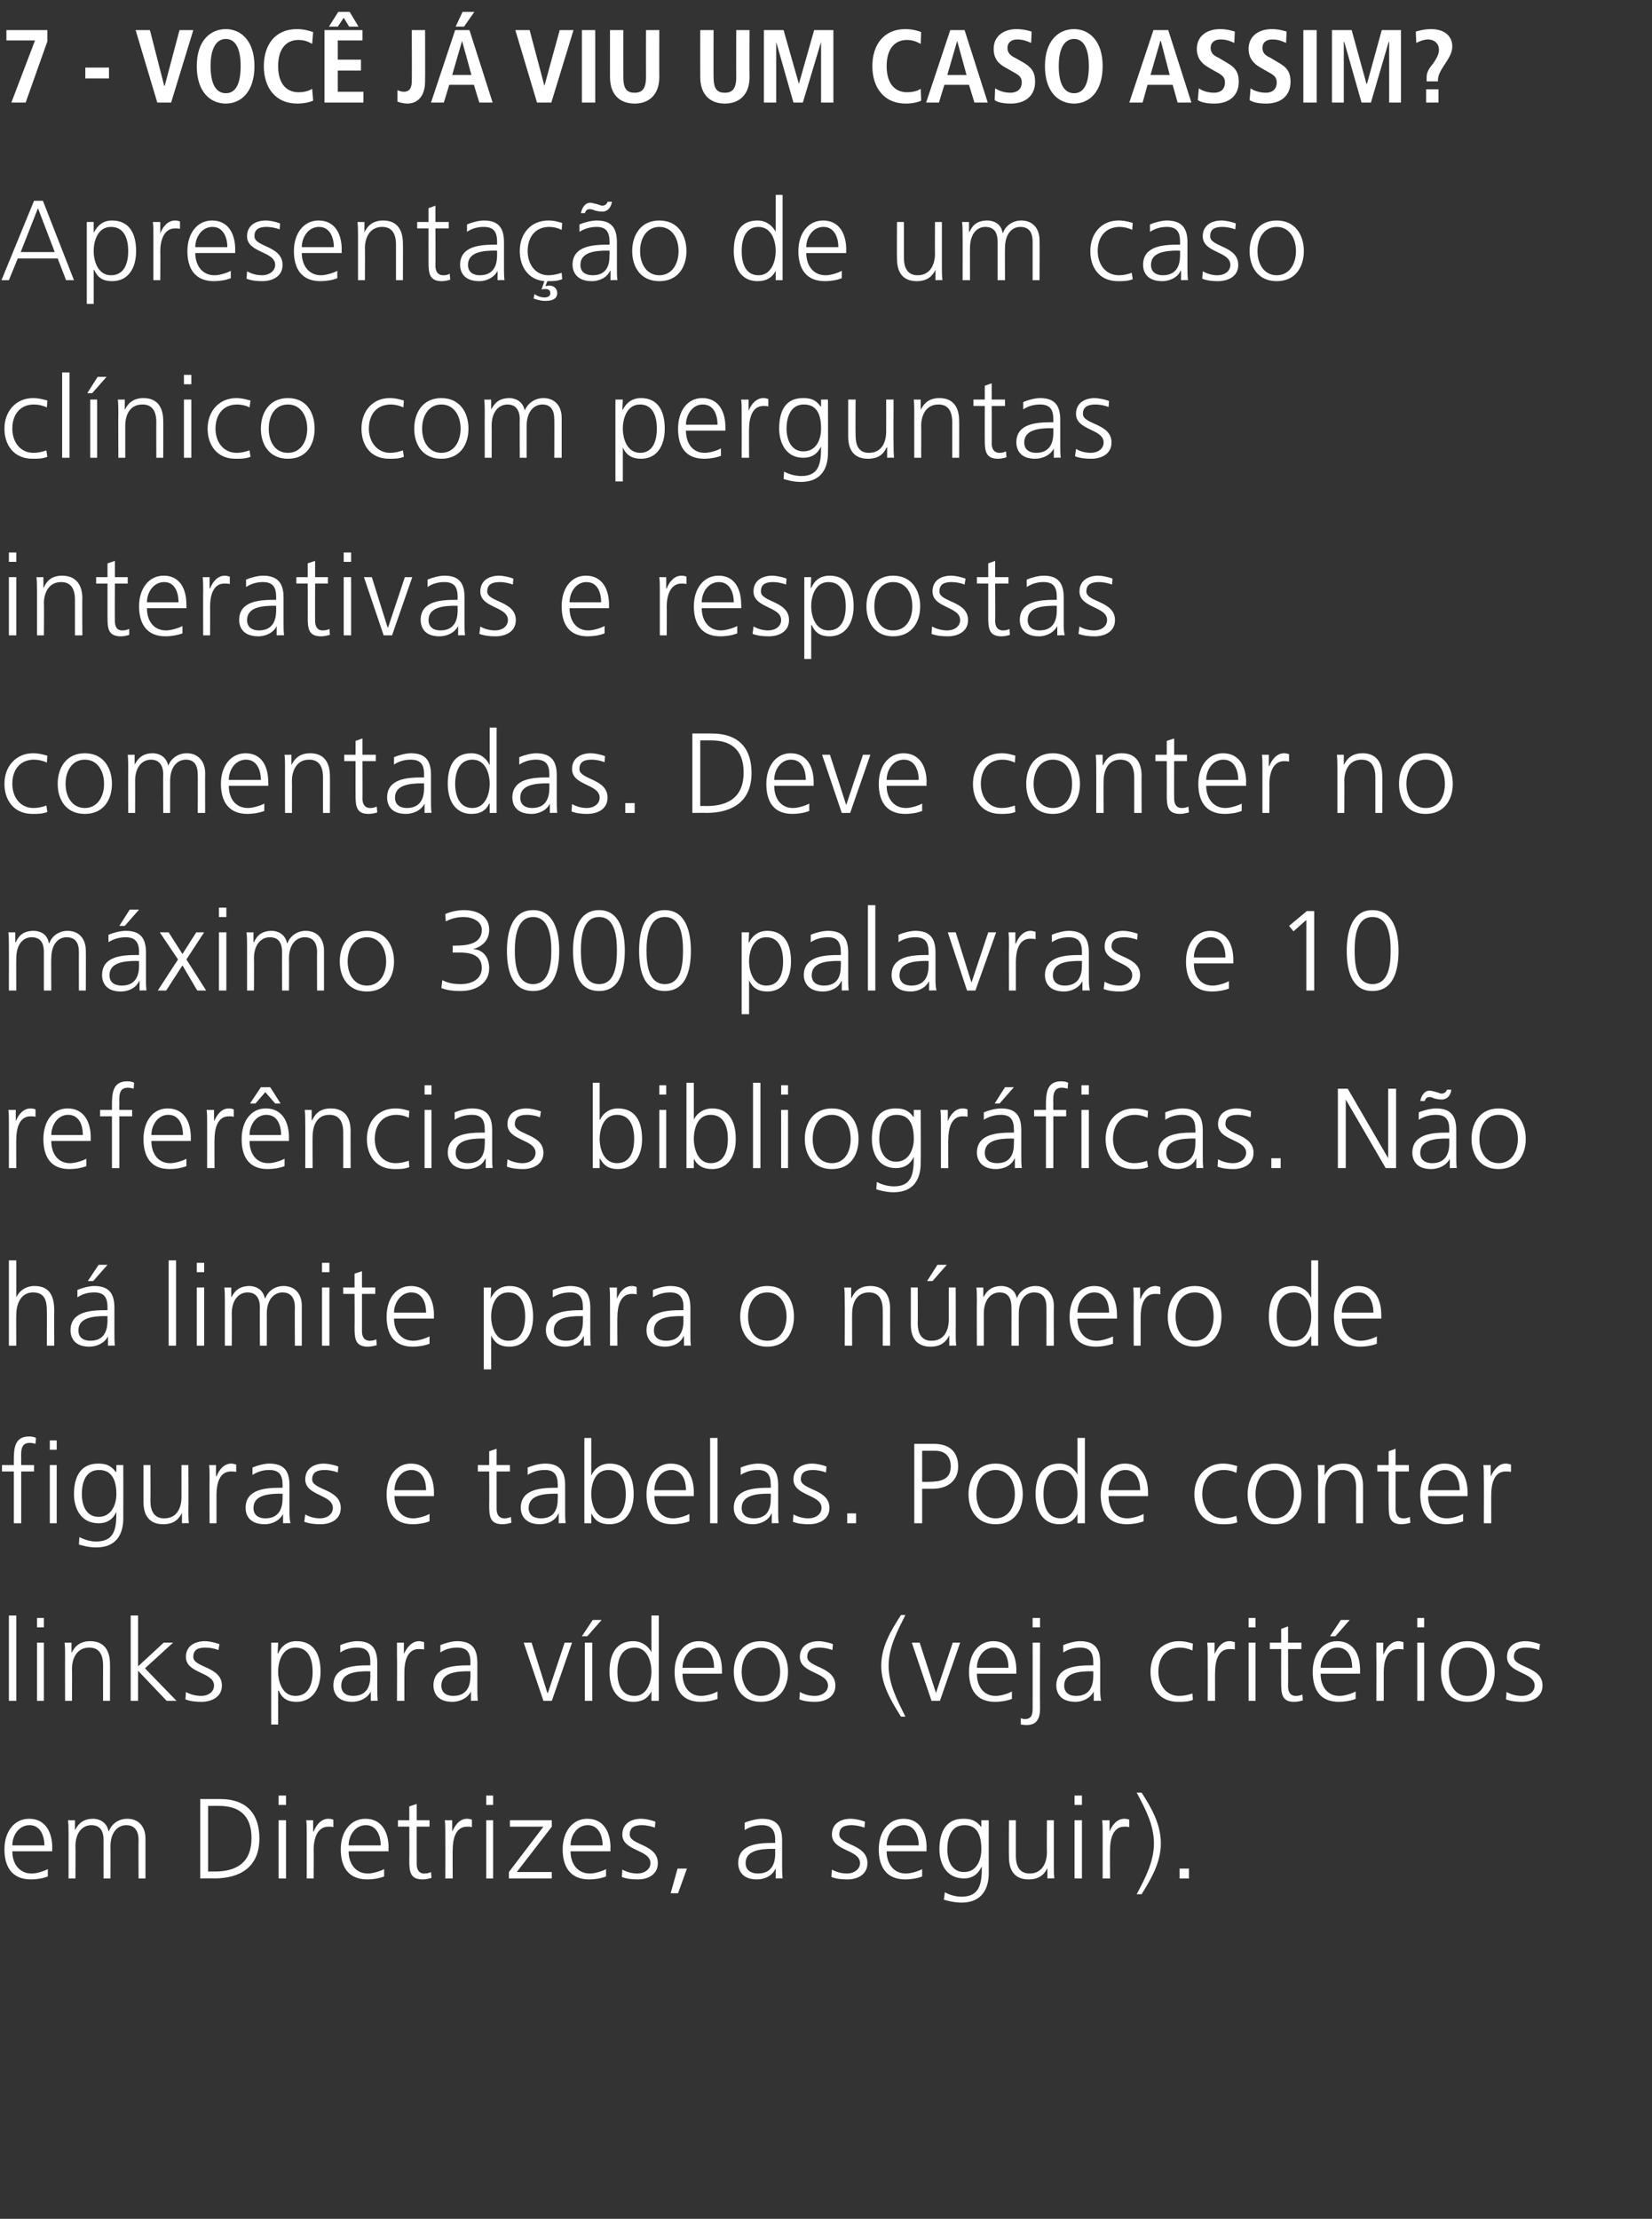 <?xml version="1.0" standalone="no"?><!DOCTYPE svg PUBLIC "-//W3C//DTD SVG 1.1//EN" "http://www.w3.org/Graphics/SVG/1.1/DTD/svg11.dtd"><svg xmlns="http://www.w3.org/2000/svg" version="1.1" width="335px" height="449.8px" viewBox="0 -5 335 449.8" style="top:-5px"><rect x="0" y="-5" width="335" height="449.8" fill="#333333" stroke="none"/><desc>7 - Você já viu um caso assim Apresentação de um caso clínico com perguntas interativas e respostas comentadas Deve</desc><defs/><g id="Polygon40659"><path d="m9.7 375.4c-1 .4-2.3.6-3.4.6c-3.9 0-5.4-2.6-5.4-6.1c0-3.6 2-6.2 5-6.2c3.3 0 4.7 2.7 4.7 5.9c-.04-.04 0 .7 0 .7H2.5c0 2.5 1.4 4.5 3.9 4.5c1.1 0 2.6-.5 3.3-.9v1.5zm-.7-6.3c0-2.1-.9-4.1-3-4.1c-2.2 0-3.5 2.1-3.5 4.1h6.5zm19.1 6.7s-.04-7.85 0-7.8c0-1.7-.7-3-2.5-3c-1.6 0-3.2 1.3-3.2 4.3c.02-.04 0 6.5 0 6.5H21s-.02-7.85 0-7.8c0-1.7-.6-3-2.5-3c-1.6 0-3.2 1.3-3.2 4.3c.04-.04 0 6.5 0 6.5h-1.4v-9c0-.9 0-1.8-.1-2.8c0 .02 1.4 0 1.4 0v2s.05.02 0 0c.5-.8 1.2-2.3 3.7-2.3c1 0 2.7.5 3.1 2.5h.1c.5-1.4 1.9-2.5 3.7-2.5c2.4 0 3.7 1.7 3.7 4v8.1h-1.4zm14.1-1.4s1.32-.03 1.3 0c4.6 0 7.5-1.9 7.5-6.8c0-4.9-2.9-6.5-6.5-6.5c.03-.02-2.3 0-2.3 0v13.3zm-1.6-14.7h4c5.7 0 8 3.3 8 8c0 5.8-3.9 8.1-9.2 8.1c.02-.05-2.8 0-2.8 0v-16.1zm15.9 4.3h1.5v11.8h-1.5V364zm1.5-3.1h-1.5V359h1.5v1.9zm4.2 5.7c0-1.2 0-1.7-.1-2.6c0 .02 1.4 0 1.4 0v2.3s.09-.03.1 0c.5-1.3 1.5-2.6 3-2.6c.4 0 .8.1 1 .2v1.5c-.3-.1-.7-.1-1-.1c-2.3 0-3 2.5-3 4.7c.04-.05 0 5.8 0 5.8h-1.4v-9.2zm15.7 8.8c-1 .4-2.3.6-3.4.6c-3.9 0-5.4-2.6-5.4-6.1c0-3.6 2-6.2 5-6.2c3.3 0 4.7 2.7 4.7 5.9c-.05-.04 0 .7 0 .7h-8.1c0 2.5 1.4 4.5 3.9 4.5c1 0 2.6-.5 3.3-.9v1.5zm-.7-6.3c0-2.1-.9-4.1-3-4.1c-2.2 0-3.5 2.1-3.5 4.1h6.5zm9.9-3.8h-2.6s-.02 7.55 0 7.6c0 1 .4 1.9 1.5 1.9c.6 0 1-.1 1.4-.3l.1 1.2c-.4.1-1.1.3-1.8.3c-2.6 0-2.7-1.7-2.7-3.9c.03.02 0-6.8 0-6.8h-2.3V364h2.3v-2.8l1.5-.5v3.3h2.6v1.3zm3.2 1.3c0-1.2 0-1.7-.1-2.6c.03.02 1.5 0 1.5 0v2.3s.02-.03 0 0c.6-1.3 1.5-2.6 3-2.6c.4 0 .8.1 1 .2v1.5c-.3-.1-.6-.1-1-.1c-2.3 0-2.9 2.5-2.9 4.7c-.03-.05 0 5.8 0 5.8h-1.5s.02-9.16 0-9.2zm8.3-2.6h1.4v11.8h-1.4V364zm1.4-3.1h-1.4V359h1.4v1.9zm3.2 13.6l7-9.2h-6.8V364h8.5v1.3l-7.1 9.2h7.1v1.3h-8.7v-1.3zm19.7.9c-1 .4-2.3.6-3.4.6c-3.9 0-5.4-2.6-5.4-6.1c0-3.6 2-6.2 5-6.2c3.3 0 4.7 2.7 4.7 5.9c-.04-.04 0 .7 0 .7h-8.1c0 2.5 1.4 4.5 3.9 4.5c1.1 0 2.6-.5 3.3-.9v1.5zm-.7-6.3c0-2.1-.9-4.1-3-4.1c-2.2 0-3.5 2.1-3.5 4.1h6.5zm4 4.9c.9.5 1.9.8 3.1.8c1.3 0 2.6-.8 2.6-2.1c0-2.8-5.7-2.4-5.7-5.8c0-2.3 1.9-3.2 3.8-3.2c.7 0 1.9.2 2.9.6l-.1 1.2c-.8-.3-1.8-.5-2.6-.5c-1.5 0-2.5.4-2.5 1.9c0 2.2 5.7 1.9 5.7 5.8c0 2.5-2.3 3.3-4 3.3c-1.2 0-2.3-.1-3.3-.5l.1-1.5zm11.2-.2h1.9l-1.8 5H136l1.4-5zm19.9.1s-.05-.04-.1 0c-.6 1.4-2.2 2.1-3.7 2.1c-3.3 0-3.8-2.2-3.8-3.3c0-3.9 4.1-4.1 7.2-4.1h.3s-.04-.6 0-.6c0-2-.8-3-2.7-3c-1.2 0-2.4.3-3.5 1v-1.5c.9-.4 2.5-.8 3.5-.8c2.9 0 4.1 1.4 4.1 4.4v5.2c0 .9 0 1.6.1 2.5c.02-.05-1.4 0-1.4 0v-1.9zm-.1-4.1s-.46.04-.5 0c-2.5 0-5.5.3-5.5 2.9c0 1.5 1.2 2.1 2.5 2.1c3.4 0 3.5-3 3.5-4.2c-.04-.05 0-.8 0-.8zm11.5 4.2c.9.5 1.9.8 3.1.8c1.3 0 2.6-.8 2.6-2.1c0-2.8-5.7-2.4-5.7-5.8c0-2.3 1.9-3.2 3.8-3.2c.7 0 1.9.2 2.9.6l-.1 1.2c-.8-.3-1.8-.5-2.6-.5c-1.5 0-2.5.4-2.5 1.9c0 2.2 5.7 1.9 5.7 5.8c0 2.5-2.3 3.3-4 3.3c-1.2 0-2.3-.1-3.3-.5l.1-1.5zm18.3 1.4c-1 .4-2.3.6-3.4.6c-3.9 0-5.4-2.6-5.4-6.1c0-3.6 2-6.2 5-6.2c3.3 0 4.7 2.7 4.7 5.9c-.04-.04 0 .7 0 .7h-8.1c0 2.5 1.4 4.5 3.9 4.5c1.1 0 2.6-.5 3.3-.9v1.5zm-.7-6.3c0-2.1-.9-4.1-3-4.1c-2.2 0-3.5 2.1-3.5 4.1h6.5zm9.2 5.4c2.6 0 3.5-2.5 3.5-4.6c0-2.8-.8-4.9-3.4-4.9c-2.8 0-3.5 2.6-3.5 4.9c0 2.3.9 4.6 3.4 4.6zm5 .3c0 3.2-1.5 5.9-5.5 5.9c-1.5 0-3-.4-3.6-.6l.2-1.5c.9.5 2.1.9 3.4.9c3.7 0 4.1-2.7 4.1-6h-.1c-.8 1.7-2.1 2.3-3.5 2.3c-3.8 0-5-3.3-5-5.9c0-3.6 1.4-6.2 4.8-6.2c1.6 0 2.6.3 3.7 1.7c-.01-.05 0 0 0 0V364h1.5v10.8zm13.2-1.8c0 .9 0 1.8.1 2.8c.01-.05-1.4 0-1.4 0v-2.1s-.04-.04 0 0c-.5 1-1.4 2.3-3.8 2.3c-2.9 0-4-1.9-4-4.5c-.04.02 0-7.5 0-7.5h1.4s.01 7.15 0 7.2c0 2.2.8 3.6 2.8 3.6c2.6 0 3.5-2.3 3.5-4.3c-.04.01 0-6.5 0-6.5h1.4v9zm4.2-9h1.5v11.8h-1.5V364zm1.5-3.1h-1.5V359h1.5v1.9zm4.2 5.7c0-1.2 0-1.7-.1-2.6c.01.02 1.5 0 1.5 0v2.3s.01-.03 0 0c.5-1.3 1.5-2.6 3-2.6c.4 0 .8.1 1 .2v1.5c-.3-.1-.7-.1-1-.1c-2.3 0-2.9 2.5-2.9 4.7c-.05-.05 0 5.8 0 5.8h-1.5v-9.2zm7.9-8.2c2 3.1 3.9 6.4 3.9 10.3c0 3.8-1.9 7.1-3.9 10.3h-1c1.7-3.2 3.5-6.6 3.5-10.3c0-3.8-1.8-7.1-3.5-10.3h1zm7.7 15.4h1.9v2h-1.9v-2z" stroke="none" fill="#ffffff"/></g><g id="Polygon40658"><path d="m1.8 322.5h1.5v17.3H1.8v-17.3zm5.7 5.5h1.4v11.8H7.5V328zm1.4-3.1H7.5V323h1.4v1.9zm4.3 5.9c0-.9 0-1.8-.1-2.8c-.01.02 1.4 0 1.4 0v2.1s.04.01 0 0c.5-1 1.4-2.4 3.8-2.4c2.9 0 4 2 4 4.6c.03-.05 0 7.5 0 7.5h-1.4s-.02-7.18 0-7.2c0-2.2-.8-3.6-2.8-3.6c-2.6 0-3.5 2.3-3.5 4.3c.03-.04 0 6.5 0 6.5h-1.4s-.02-9.02 0-9zm13.3-8.3h1.5v10.3l5.2-4.8h1.9l-5.7 5.2l6.4 6.6h-2l-5.8-6.1v6.1h-1.5v-17.3zM37.7 338c.9.5 2 .8 3.1.8c1.4 0 2.6-.8 2.6-2.1c0-2.8-5.7-2.4-5.7-5.8c0-2.3 1.9-3.2 3.9-3.2c.6 0 1.8.2 2.9.6l-.2 1.2c-.7-.3-1.8-.5-2.6-.5c-1.5 0-2.5.4-2.5 1.9c0 2.2 5.8 1.9 5.8 5.8c0 2.5-2.4 3.3-4.1 3.3c-1.2 0-2.3-.1-3.3-.5l.1-1.5zM55 328h1.4l-.1 2.2s.07-.04.1 0c.3-.7 1.2-2.5 3.7-2.5c3.5 0 4.9 2.6 4.9 6.2c0 3.5-1.7 6.1-4.9 6.1c-1.8 0-2.9-.7-3.6-2.3c-.04.05-.1 0-.1 0v6.9H55V328zm4.9 1c-2.6 0-3.5 2.7-3.5 4.9c0 2.1.9 4.9 3.5 4.9c2.8 0 3.5-2.6 3.5-4.9c0-2.3-.7-4.9-3.5-4.9zm15.3 8.9s-.04-.04 0 0c-.7 1.4-2.3 2.1-3.8 2.1c-3.3 0-3.8-2.2-3.8-3.3c0-3.9 4.2-4.1 7.2-4.1h.3s-.03-.6 0-.6c0-2-.7-3-2.7-3c-1.2 0-2.4.3-3.4 1v-1.5c.9-.4 2.4-.8 3.4-.8c2.9 0 4.1 1.4 4.1 4.4v5.2c0 .9 0 1.6.1 2.5c.04-.05-1.4 0-1.4 0v-1.9zm-.1-4.1s-.44.04-.4 0c-2.5 0-5.5.3-5.5 2.9c0 1.5 1.1 2.1 2.4 2.1c3.4 0 3.5-3 3.5-4.2c-.03-.05 0-.8 0-.8zm5.4-3.2V328c-.05.02 1.4 0 1.4 0v2.3s.05-.03 0 0c.6-1.3 1.6-2.6 3.1-2.6c.3 0 .7.1 1 .2v1.5c-.3-.1-.7-.1-1.1-.1c-2.3 0-2.9 2.5-2.9 4.7v5.8h-1.5s.05-9.16 0-9.2zm15 7.3s-.03-.04 0 0c-.7 1.4-2.3 2.1-3.8 2.1c-3.3 0-3.8-2.2-3.8-3.3c0-3.9 4.2-4.1 7.2-4.1h.3s-.02-.6 0-.6c0-2-.7-3-2.7-3c-1.2 0-2.4.3-3.4 1v-1.5c.9-.4 2.4-.8 3.4-.8c2.9 0 4.1 1.4 4.1 4.4v5.2c0 .9 0 1.6.1 2.5c.04-.05-1.4 0-1.4 0v-1.9zm-.1-4.1s-.43.04-.4 0c-2.5 0-5.5.3-5.5 2.9c0 1.5 1.1 2.1 2.4 2.1c3.4 0 3.5-3 3.5-4.2c-.02-.05 0-.8 0-.8zm16.5 6h-1.7l-4-11.8h1.6l3.2 10.2h.1l3.4-10.2h1.5l-4.1 11.8zm8.3-16.4h1.8l-2.9 3.3H118l2.2-3.3zm-1.6 4.6h1.5v11.8h-1.5V328zm15 11.8h-1.5v-1.9s-.01-.01 0 0c-.8 1.5-2 2.1-3.7 2.1c-3.2 0-4.8-2.6-4.8-6.1c0-3.6 1.4-6.2 4.8-6.2c2.3 0 3.5 1.7 3.7 2.3c-.01 0 0 0 0 0v-7.5h1.5v17.3zm-4.9-1c2.5 0 3.4-2.8 3.4-4.9c0-2.2-.9-4.9-3.4-4.9c-2.8 0-3.5 2.6-3.5 4.9c0 2.3.7 4.9 3.5 4.9zm16.8.6c-1 .4-2.3.6-3.4.6c-3.9 0-5.3-2.6-5.3-6.1c0-3.6 2-6.2 4.9-6.2c3.3 0 4.7 2.7 4.7 5.9v.7h-8c0 2.5 1.3 4.5 3.8 4.5c1.1 0 2.6-.5 3.3-.9v1.5zm-.7-6.3c0-2.1-.8-4.1-3-4.1c-2.1 0-3.4 2.1-3.4 4.1h6.4zm9.5-5.4c3.8 0 5.5 3 5.5 6.2c0 3.2-1.7 6.1-5.5 6.1c-3.8 0-5.5-2.9-5.5-6.1c0-3.2 1.7-6.2 5.5-6.2zm0 11.1c2.5 0 3.9-2.2 3.9-4.9c0-2.7-1.4-4.9-3.9-4.9c-2.5 0-3.9 2.2-3.9 4.9c0 2.7 1.4 4.9 3.9 4.9zm7.9-.8c.9.5 1.9.8 3.1.8c1.3 0 2.6-.8 2.6-2.1c0-2.8-5.7-2.4-5.7-5.8c0-2.3 1.9-3.2 3.8-3.2c.7 0 1.9.2 2.9.6l-.1 1.2c-.8-.3-1.8-.5-2.6-.5c-1.5 0-2.5.4-2.5 1.9c0 2.2 5.7 1.9 5.7 5.8c0 2.5-2.3 3.3-4.1 3.3c-1.1 0-2.2-.1-3.2-.5l.1-1.5zm20.5 5c-2-3.2-4-6.5-4-10.3c0-3.9 2-7.2 4-10.3h.9c-1.6 3.2-3.4 6.5-3.4 10.3c0 3.7 1.8 7.1 3.4 10.3h-.9zm7.9-3.2h-1.7l-4-11.8h1.6l3.3 10.2l3.4-10.2h1.5l-4.1 11.8zm14.6-.4c-1 .4-2.3.6-3.4.6c-3.9 0-5.3-2.6-5.3-6.1c0-3.6 1.9-6.2 4.9-6.2c3.3 0 4.7 2.7 4.7 5.9c-.02-.04 0 .7 0 .7h-8c0 2.5 1.3 4.5 3.8 4.5c1.1 0 2.6-.5 3.3-.9v1.5zm-.7-6.3c0-2.1-.8-4.1-3-4.1c-2.1 0-3.4 2.1-3.4 4.1h6.4zm2.5 10.2c.2.1.5.2.8.2c1.5 0 1.6-1.1 1.6-2.3c.01.02 0-13.2 0-13.2h1.5s-.04 13.41 0 13.4c0 1.9-.6 3.3-2.7 3.3c-.6 0-1-.1-1.2-.1v-1.3zm3.9-18.4h-1.5V323h1.5v1.9zm10.9 13s-.01-.04 0 0c-.7 1.4-2.3 2.1-3.7 2.1c-3.4 0-3.9-2.2-3.9-3.3c0-3.9 4.2-4.1 7.2-4.1h.3v-.6c0-2-.7-3-2.7-3c-1.2 0-2.3.3-3.4 1v-1.5c.9-.4 2.4-.8 3.4-.8c2.9 0 4.1 1.4 4.1 4.4v5.2c0 .9 0 1.6.2 2.5c-.04-.05-1.5 0-1.5 0v-1.9zm-.1-4.1s-.42.04-.4 0c-2.5 0-5.5.3-5.5 2.9c0 1.5 1.1 2.1 2.4 2.1c3.4 0 3.5-3 3.5-4.2v-.8zm20.1-4.2c-.8-.4-1.8-.6-2.5-.6c-2.9 0-4.4 2-4.4 4.9c0 2.7 1.6 4.9 4.2 4.9c.9 0 1.8-.2 2.7-.5l.1 1.3c-1 .4-1.9.4-3 .4c-3.8 0-5.6-2.8-5.6-6.1c0-3.6 2.3-6.2 5.8-6.2c1.4 0 2.4.4 2.8.5l-.1 1.4zm3.1 1c0-1.2 0-1.7-.1-2.6c.03.02 1.5 0 1.5 0v2.3s.03-.03 0 0c.6-1.3 1.5-2.6 3-2.6c.4 0 .8.1 1.1.2v1.5c-.3-.1-.7-.1-1.1-.1c-2.3 0-2.9 2.5-2.9 4.7c-.03-.05 0 5.8 0 5.8h-1.5s.02-9.16 0-9.2zm8.3-2.6h1.4v11.8h-1.4V328zm1.4-3.1h-1.4V323h1.4v1.9zm9.3 4.4h-2.7s.03 7.55 0 7.6c0 1 .4 1.9 1.6 1.9c.5 0 .9-.1 1.3-.3l.1 1.2c-.3.1-1 .3-1.8.3c-2.5 0-2.6-1.7-2.6-3.9c-.02.02 0-6.8 0-6.8h-2.3V328h2.3v-2.8l1.4-.5v3.3h2.7v1.3zm11 10.1c-1 .4-2.3.6-3.4.6c-3.9 0-5.3-2.6-5.3-6.1c0-3.6 2-6.2 4.9-6.2c3.4 0 4.7 2.7 4.7 5.9v.7h-8c0 2.5 1.3 4.5 3.8 4.5c1.1 0 2.6-.5 3.3-.9v1.5zm-.7-6.3c0-2.1-.8-4.1-3-4.1c-2.1 0-3.4 2.1-3.4 4.1h6.4zm-2.3-9.7h1.8l-2.9 3.3h-1.1l2.2-3.3zm7.2 7.2V328c-.04.02 1.4 0 1.4 0v2.3s.05-.03.1 0c.5-1.3 1.5-2.6 3-2.6c.3 0 .7.1 1 .2v1.5c-.3-.1-.7-.1-1.1-.1c-2.3 0-2.9 2.5-2.9 4.7v5.8h-1.5s.05-9.16 0-9.2zm8.3-2.6h1.4v11.8h-1.4V328zm1.4-3.1h-1.4V323h1.4v1.9zm8.8 2.8c3.8 0 5.5 3 5.5 6.2c0 3.2-1.7 6.1-5.5 6.1c-3.8 0-5.4-2.9-5.4-6.1c0-3.2 1.6-6.2 5.4-6.2zm0 11.1c2.6 0 3.9-2.2 3.9-4.9c0-2.7-1.3-4.9-3.9-4.9c-2.5 0-3.8 2.2-3.8 4.9c0 2.7 1.3 4.9 3.8 4.9zm7.9-.8c.9.5 2 .8 3.1.8c1.4 0 2.6-.8 2.6-2.1c0-2.8-5.6-2.4-5.6-5.8c0-2.3 1.8-3.2 3.8-3.2c.6 0 1.8.2 2.9.6l-.2 1.2c-.7-.3-1.8-.5-2.6-.5c-1.5 0-2.5.4-2.5 1.9c0 2.2 5.8 1.9 5.8 5.8c0 2.5-2.4 3.3-4.1 3.3c-1.1 0-2.3-.1-3.3-.5l.1-1.5z" stroke="none" fill="#ffffff"/></g><g id="Polygon40657"><path d="m2.8 293.3H.4V292h2.4v-.8c0-2.5.1-5 3.1-5c.5 0 1.1.1 1.4.3l-.1 1.2c-.3-.1-.8-.2-1.2-.2c-2 0-1.7 2.1-1.7 3.5c-.04.01 0 1 0 1h2.6v1.3H4.3v10.5H2.8v-10.5zm7.3-1.3h1.4v11.8h-1.4V292zm1.4-3.1h-1.4V287h1.4v1.9zm8.5 13.6c2.6 0 3.6-2.5 3.6-4.6c0-2.8-.9-4.9-3.5-4.9c-2.8 0-3.5 2.6-3.5 4.9c0 2.3.9 4.6 3.4 4.6zm5 .3c0 3.2-1.4 5.9-5.5 5.9c-1.5 0-2.9-.4-3.5-.6l.1-1.5c.9.5 2.2.9 3.4.9c3.8 0 4.1-2.7 4.1-6c-.8 1.7-2.1 2.3-3.6 2.3c-3.8 0-5-3.3-5-5.9c0-3.6 1.4-6.2 4.9-6.2c1.5 0 2.5.3 3.6 1.7c.03-.05.1 0 .1 0V292h1.4s.02 10.78 0 10.8zm13.2-1.8c0 .9 0 1.8.1 2.8c.04-.05-1.4 0-1.4 0v-2.1s-.01-.04 0 0c-.5 1-1.4 2.3-3.8 2.3c-2.9 0-4-1.9-4-4.5V292h1.4s.04 7.15 0 7.2c0 2.2.8 3.6 2.8 3.6c2.7 0 3.5-2.3 3.5-4.3V292h1.4s.05 8.99 0 9zm4.3-6.4c0-1.2 0-1.7-.1-2.6c-.03.02 1.4 0 1.4 0v2.3s.06-.03.1 0c.5-1.3 1.5-2.6 3-2.6c.3 0 .7.1 1 .2v1.5c-.3-.1-.7-.1-1.1-.1c-2.3 0-2.9 2.5-2.9 4.7v5.8h-1.4s-.04-9.16 0-9.2zm14.9 7.3s-.02-.04 0 0c-.7 1.4-2.3 2.1-3.7 2.1c-3.4 0-3.9-2.2-3.9-3.3c0-3.9 4.2-4.1 7.2-4.1h.3v-.6c0-2-.7-3-2.7-3c-1.2 0-2.3.3-3.4 1v-1.5c.9-.4 2.4-.8 3.4-.8c2.9 0 4.1 1.4 4.1 4.4v5.2c0 .9 0 1.6.2 2.5c-.04-.05-1.5 0-1.5 0v-1.9zm-.1-4.1s-.42.04-.4 0c-2.5 0-5.5.3-5.5 2.9c0 1.5 1.1 2.1 2.4 2.1c3.4 0 3.5-3 3.5-4.2v-.8zm4.6 4.2c.8.5 1.9.8 3 .8c1.4 0 2.6-.8 2.6-2.1c0-2.8-5.6-2.4-5.6-5.8c0-2.3 1.9-3.2 3.8-3.2c.6 0 1.9.2 2.9.6l-.1 1.2c-.8-.3-1.8-.5-2.6-.5c-1.5 0-2.6.4-2.6 1.9c0 2.2 5.8 1.9 5.8 5.8c0 2.5-2.3 3.3-4.1 3.3c-1.1 0-2.2-.1-3.3-.5l.2-1.5zm25.2 1.4c-1 .4-2.3.6-3.4.6c-3.9 0-5.3-2.6-5.3-6.1c0-3.6 2-6.2 4.9-6.2c3.3 0 4.7 2.7 4.7 5.9v.7h-8c0 2.5 1.3 4.5 3.8 4.5c1.1 0 2.6-.5 3.3-.9v1.5zm-.7-6.3c0-2.1-.8-4.1-3-4.1c-2.1 0-3.4 2.1-3.4 4.1h6.4zm17-3.8h-2.7v7.6c0 1 .4 1.9 1.6 1.9c.5 0 .9-.1 1.3-.3l.1 1.2c-.4.1-1.1.3-1.8.3c-2.6 0-2.7-1.7-2.7-3.9c.04.02 0-6.8 0-6.8h-2.3V292h2.3v-2.8l1.5-.5v3.3h2.7v1.3zm9.9 8.6s-.07-.04-.1 0c-.6 1.4-2.2 2.1-3.7 2.1c-3.3 0-3.9-2.2-3.9-3.3c0-3.9 4.2-4.1 7.3-4.1h.2s.04-.6 0-.6c0-2-.7-3-2.6-3c-1.3 0-2.4.3-3.5 1v-1.5c.9-.4 2.4-.8 3.5-.8c2.9 0 4.1 1.4 4.1 4.4v5.2c0 .9 0 1.6.1 2.5c0-.05-1.4 0-1.4 0v-1.9zm-.2-4.1s-.38.04-.4 0c-2.5 0-5.5.3-5.5 2.9c0 1.5 1.1 2.1 2.5 2.1c3.4 0 3.4-3 3.4-4.2c.04-.05 0-.8 0-.8zm5.4-11.3h1.4v7.5h.1c.2-.6 1.3-2.3 3.6-2.3c3.5 0 4.9 2.6 4.9 6.2c0 3.5-1.7 6.1-4.9 6.1c-1.7 0-2.9-.6-3.6-2.1h-.1v1.9h-1.4v-17.3zm4.9 6.5c-2.7 0-3.5 2.7-3.5 4.9c0 2.1.9 4.9 3.5 4.9c2.8 0 3.5-2.6 3.5-4.9c0-2.3-.7-4.9-3.5-4.9zm16.4 10.4c-1 .4-2.3.6-3.4.6c-3.9 0-5.3-2.6-5.3-6.1c0-3.6 2-6.2 4.9-6.2c3.4 0 4.7 2.7 4.7 5.9v.7h-8c0 2.5 1.3 4.5 3.8 4.5c1.1 0 2.6-.5 3.3-.9v1.5zm-.7-6.3c0-2.1-.8-4.1-3-4.1c-2.1 0-3.4 2.1-3.4 4.1h6.4zm4.9-10.6h1.5v17.3H144v-17.3zm12.5 15.4s-.08-.04-.1 0c-.6 1.4-2.3 2.1-3.7 2.1c-3.3 0-3.9-2.2-3.9-3.3c0-3.9 4.2-4.1 7.3-4.1h.2s.03-.6 0-.6c0-2-.7-3-2.6-3c-1.3 0-2.4.3-3.5 1v-1.5c.9-.4 2.4-.8 3.5-.8c2.9 0 4.1 1.4 4.1 4.4v5.2c0 .9 0 1.6.1 2.5c-.01-.05-1.4 0-1.4 0v-1.9zm-.2-4.1s-.38.04-.4 0c-2.5 0-5.5.3-5.5 2.9c0 1.5 1.1 2.1 2.5 2.1c3.4 0 3.4-3 3.4-4.2c.03-.05 0-.8 0-.8zm4.6 4.2c.9.5 1.9.8 3.1.8c1.3 0 2.6-.8 2.6-2.1c0-2.8-5.7-2.4-5.7-5.8c0-2.3 1.9-3.2 3.8-3.2c.7 0 1.9.2 2.9.6l-.1 1.2c-.8-.3-1.8-.5-2.6-.5c-1.5 0-2.5.4-2.5 1.9c0 2.2 5.8 1.9 5.8 5.8c0 2.5-2.4 3.3-4.1 3.3c-1.2 0-2.3-.1-3.3-.5l.1-1.5zm10.9-.2h1.8v2h-1.8v-2zm13.6-14.1h4c3 0 4.9 1.5 4.9 4.6c0 2.9-2.2 4.5-5.1 4.5H187v7h-1.6v-16.1zm1.6 7.7s1.12.02 1.1 0c2.4 0 4.7-.3 4.7-3.1c0-2.1-1.2-3.2-3.2-3.2c-.01-.02-2.6 0-2.6 0v6.3zm14.9-3.7c3.8 0 5.5 3 5.5 6.2c0 3.2-1.7 6.1-5.5 6.1c-3.8 0-5.5-2.9-5.5-6.1c0-3.2 1.7-6.2 5.5-6.2zm0 11.1c2.5 0 3.9-2.2 3.9-4.9c0-2.7-1.4-4.9-3.9-4.9c-2.5 0-3.9 2.2-3.9 4.9c0 2.7 1.4 4.9 3.9 4.9zm18.1 1h-1.5v-1.9s0-.01 0 0c-.8 1.5-2 2.1-3.7 2.1c-3.2 0-4.8-2.6-4.8-6.1c0-3.6 1.4-6.2 4.8-6.2c2.3 0 3.5 1.7 3.7 2.3v-7.5h1.5v17.3zm-4.9-1c2.5 0 3.4-2.8 3.4-4.9c0-2.2-.9-4.9-3.4-4.9c-2.8 0-3.5 2.6-3.5 4.9c0 2.3.7 4.9 3.5 4.9zm16.8.6c-1 .4-2.3.6-3.4.6c-3.9 0-5.3-2.6-5.3-6.1c0-3.6 2-6.2 4.9-6.2c3.3 0 4.7 2.7 4.7 5.9v.7h-8c0 2.5 1.3 4.5 3.8 4.5c1.1 0 2.6-.5 3.3-.9v1.5zm-.7-6.3c0-2.1-.8-4.1-3-4.1c-2.1 0-3.4 2.1-3.4 4.1h6.4zm19.5-3.5c-.7-.4-1.7-.6-2.5-.6c-2.8 0-4.4 2-4.4 4.9c0 2.7 1.6 4.9 4.3 4.9c.9 0 1.7-.2 2.6-.5l.2 1.3c-1 .4-1.9.4-3.1.4c-3.7 0-5.6-2.8-5.6-6.1c0-3.6 2.4-6.2 5.8-6.2c1.4 0 2.4.4 2.9.5l-.2 1.4zm7.8-1.9c3.8 0 5.4 3 5.4 6.2c0 3.2-1.6 6.1-5.4 6.1c-3.8 0-5.5-2.9-5.5-6.1c0-3.2 1.7-6.2 5.5-6.2zm0 11.1c2.5 0 3.9-2.2 3.9-4.9c0-2.7-1.4-4.9-3.9-4.9c-2.6 0-3.9 2.2-3.9 4.9c0 2.7 1.3 4.9 3.9 4.9zm8.8-8c0-.9 0-1.8-.1-2.8c-.03.02 1.4 0 1.4 0v2.1s.02.01 0 0c.5-1 1.4-2.4 3.8-2.4c2.9 0 4 2 4 4.6v7.5H275s-.04-7.18 0-7.2c0-2.2-.8-3.6-2.8-3.6c-2.7 0-3.5 2.3-3.5 4.3v6.5h-1.4s-.04-9.02 0-9zm18.4-1.5H283v7.6c0 1 .4 1.9 1.6 1.9c.5 0 .9-.1 1.3-.3l.1 1.2c-.3.1-1.1.3-1.8.3c-2.5 0-2.6-1.7-2.6-3.9c-.04.02 0-6.8 0-6.8h-2.3V292h2.3v-2.8l1.4-.5v3.3h2.7v1.3zm11 10.1c-1 .4-2.3.6-3.4.6c-3.9 0-5.3-2.6-5.3-6.1c0-3.6 2-6.2 4.9-6.2c3.3 0 4.7 2.7 4.7 5.9v.7h-8c0 2.5 1.3 4.5 3.8 4.5c1.1 0 2.6-.5 3.3-.9v1.5zm-.7-6.3c0-2.1-.8-4.1-3-4.1c-2.1 0-3.4 2.1-3.4 4.1h6.4zm4.9-2.5c0-1.2 0-1.7-.1-2.6c.04.02 1.5 0 1.5 0v2.3s.03-.03 0 0c.6-1.3 1.6-2.6 3-2.6c.4 0 .8.1 1.1.2v1.5c-.3-.1-.7-.1-1.1-.1c-2.3 0-2.9 2.5-2.9 4.7c-.02-.05 0 5.8 0 5.8h-1.5s.03-9.16 0-9.2z" stroke="none" fill="#ffffff"/></g><g id="Polygon40656"><path d="m1.8 250.5h1.5v7.5s.01 0 0 0c.6-1.3 1.9-2.3 3.7-2.3c3.1 0 4 2.1 4 5c-.03.04 0 7.1 0 7.1H9.5s.02-7.04 0-7c0-2.1-.4-3.8-2.8-3.8c-2.5 0-3.4 2.4-3.4 4.5c-.03-.03 0 6.3 0 6.3H1.8v-17.3zm20.1 15.4s-.03-.04 0 0c-.7 1.4-2.3 2.1-3.8 2.1c-3.3 0-3.8-2.2-3.8-3.3c0-3.9 4.2-4.1 7.2-4.1h.3s-.02-.6 0-.6c0-2-.7-3-2.7-3c-1.2 0-2.4.3-3.4 1v-1.5c.9-.4 2.4-.8 3.4-.8c2.9 0 4.1 1.4 4.1 4.4v5.2c0 .9 0 1.6.1 2.5c.04-.05-1.4 0-1.4 0v-1.9zm-.1-4.1s-.43.04-.4 0c-2.5 0-5.5.3-5.5 2.9c0 1.5 1.1 2.1 2.4 2.1c3.4 0 3.5-3 3.5-4.2c-.02-.05 0-.8 0-.8zM20 251.4h1.8l-2.9 3.3h-1.1l2.2-3.3zm14.2-.9h1.5v17.3h-1.5v-17.3zm5.7 5.5h1.5v11.8h-1.5V256zm1.5-3.1h-1.5V251h1.5v1.9zm18.4 14.9s-.05-7.85 0-7.8c0-1.7-.7-3-2.5-3c-1.6 0-3.2 1.3-3.2 4.3c.02-.04 0 6.5 0 6.5h-1.4s-.03-7.85 0-7.8c0-1.7-.7-3-2.5-3c-1.6 0-3.2 1.3-3.2 4.3c.03-.04 0 6.5 0 6.5h-1.4v-9c0-.9 0-1.8-.1-2.8c-.01.02 1.4 0 1.4 0v2s.04.02 0 0c.5-.8 1.2-2.3 3.7-2.3c1 0 2.7.5 3.1 2.5h.1c.5-1.4 1.9-2.5 3.7-2.5c2.4 0 3.7 1.7 3.7 4v8.1h-1.4zm5.5-11.8h1.5v11.8h-1.5V256zm1.5-3.1h-1.5V251h1.5v1.9zm9.3 4.4h-2.7v7.6c0 1 .4 1.9 1.6 1.9c.5 0 .9-.1 1.3-.3l.1 1.2c-.4.1-1.1.3-1.8.3c-2.6 0-2.7-1.7-2.7-3.9c.04.02 0-6.8 0-6.8h-2.3V256h2.3v-2.8l1.5-.5v3.3h2.7v1.3zm11 10.1c-1 .4-2.3.6-3.4.6c-3.9 0-5.3-2.6-5.3-6.1c0-3.6 1.9-6.2 4.9-6.2c3.3 0 4.7 2.7 4.7 5.9c-.03-.04 0 .7 0 .7h-8.1c0 2.5 1.4 4.5 3.9 4.5c1.1 0 2.6-.5 3.3-.9v1.5zm-.7-6.3c0-2.1-.8-4.1-3-4.1c-2.1 0-3.5 2.1-3.5 4.1h6.5zm11.7-5.1h1.5l-.1 2.2s.04-.04 0 0c.4-.7 1.3-2.5 3.8-2.5c3.4 0 4.8 2.6 4.8 6.2c0 3.5-1.6 6.1-4.8 6.1c-1.8 0-3-.7-3.7-2.3c.03.05 0 0 0 0v6.9h-1.5V256zm5 1c-2.6 0-3.5 2.7-3.5 4.9c0 2.1.9 4.9 3.5 4.9c2.7 0 3.4-2.6 3.4-4.9c0-2.3-.7-4.9-3.4-4.9zm15.3 8.9s-.07-.04-.1 0c-.6 1.4-2.2 2.1-3.7 2.1c-3.3 0-3.9-2.2-3.9-3.3c0-3.9 4.2-4.1 7.3-4.1h.2s.04-.6 0-.6c0-2-.7-3-2.6-3c-1.2 0-2.4.3-3.5 1v-1.5c.9-.4 2.4-.8 3.5-.8c2.9 0 4.1 1.4 4.1 4.4v5.2c0 .9 0 1.6.1 2.5c.01-.05-1.4 0-1.4 0v-1.9zm-.2-4.1s-.37.04-.4 0c-2.5 0-5.5.3-5.5 2.9c0 1.5 1.1 2.1 2.5 2.1c3.4 0 3.4-3 3.4-4.2c.04-.05 0-.8 0-.8zm5.5-3.2c0-1.2 0-1.7-.1-2.6c.02.02 1.5 0 1.5 0v2.3s.02-.03 0 0c.5-1.3 1.5-2.6 3-2.6c.4 0 .8.1 1 .2v1.5c-.3-.1-.6-.1-1-.1c-2.3 0-2.9 2.5-2.9 4.7c-.04-.05 0 5.8 0 5.8h-1.5s.02-9.16 0-9.2zm15 7.3s-.06-.04-.1 0c-.6 1.4-2.2 2.1-3.7 2.1c-3.3 0-3.8-2.2-3.8-3.3c0-3.9 4.1-4.1 7.2-4.1h.3s-.05-.6 0-.6c0-2-.8-3-2.7-3c-1.2 0-2.4.3-3.5 1v-1.5c.9-.4 2.4-.8 3.5-.8c2.9 0 4.1 1.4 4.1 4.4v5.2c0 .9 0 1.6.1 2.5c.01-.05-1.4 0-1.4 0v-1.9zm-.1-4.1s-.46.04-.5 0c-2.5 0-5.5.3-5.5 2.9c0 1.5 1.1 2.1 2.5 2.1c3.4 0 3.5-3 3.5-4.2c-.05-.05 0-.8 0-.8zm17-6.1c3.8 0 5.4 3 5.4 6.2c0 3.2-1.6 6.1-5.4 6.1c-3.8 0-5.5-2.9-5.5-6.1c0-3.2 1.7-6.2 5.5-6.2zm0 11.1c2.5 0 3.9-2.2 3.9-4.9c0-2.7-1.4-4.9-3.9-4.9c-2.6 0-3.9 2.2-3.9 4.9c0 2.7 1.3 4.9 3.9 4.9zm15.7-8c0-.9 0-1.8-.1-2.8c.03.02 1.4 0 1.4 0v2.1h.1c.5-1 1.3-2.4 3.8-2.4c2.9 0 4 2 4 4.6c-.02-.05 0 7.5 0 7.5H179s.03-7.18 0-7.2c0-2.2-.8-3.6-2.8-3.6c-2.6 0-3.4 2.3-3.4 4.3c-.03-.04 0 6.5 0 6.5h-1.5s.03-9.02 0-9zm22.5 6.2c0 .9 0 1.8.1 2.8c.03-.05-1.4 0-1.4 0v-2.1s-.01-.04 0 0c-.5 1-1.4 2.3-3.8 2.3c-2.9 0-4-1.9-4-4.5V256h1.4s.04 7.15 0 7.2c0 2.2.8 3.6 2.8 3.6c2.7 0 3.5-2.3 3.5-4.3V256h1.4s.04 8.99 0 9zm-3.7-13.6h1.9l-2.9 3.3H188l2.1-3.3zm22.1 16.4s.02-7.85 0-7.8c0-1.7-.6-3-2.5-3c-1.6 0-3.1 1.3-3.1 4.3c-.02-.04 0 6.5 0 6.5h-1.5s.04-7.85 0-7.8c0-1.7-.6-3-2.4-3c-1.6 0-3.2 1.3-3.2 4.3v6.5h-1.4s-.05-9.02 0-9c0-.9 0-1.8-.1-2.8c-.04.02 1.4 0 1.4 0v2s.01.02 0 0c.5-.8 1.2-2.3 3.7-2.3c1 0 2.7.5 3.1 2.5c.5-1.4 1.9-2.5 3.8-2.5c2.3 0 3.7 1.7 3.7 4c-.03-.02 0 8.1 0 8.1h-1.5zm13.5-.4c-1.1.4-2.4.6-3.5.6c-3.8 0-5.3-2.6-5.3-6.1c0-3.6 2-6.2 5-6.2c3.3 0 4.6 2.7 4.6 5.9c.03-.04 0 .7 0 .7h-8c0 2.5 1.3 4.5 3.9 4.5c1 0 2.6-.5 3.3-.9v1.5zm-.8-6.3c0-2.1-.8-4.1-3-4.1c-2.1 0-3.4 2.1-3.4 4.1h6.4zm5-2.5c0-1.2 0-1.7-.1-2.6c-.03.02 1.4 0 1.4 0v2.3s.06-.03.1 0c.5-1.3 1.5-2.6 3-2.6c.3 0 .7.1 1 .2v1.5c-.3-.1-.7-.1-1.1-.1c-2.3 0-2.9 2.5-2.9 4.7v5.8h-1.4s-.04-9.16 0-9.2zm12.4-2.9c3.8 0 5.4 3 5.4 6.2c0 3.2-1.6 6.1-5.4 6.1c-3.8 0-5.5-2.9-5.5-6.1c0-3.2 1.7-6.2 5.5-6.2zm0 11.1c2.5 0 3.8-2.2 3.8-4.9c0-2.7-1.3-4.9-3.8-4.9c-2.6 0-3.9 2.2-3.9 4.9c0 2.7 1.3 4.9 3.9 4.9zm25 1h-1.4v-1.9h-.1c-.8 1.5-2 2.1-3.6 2.1c-3.3 0-4.9-2.6-4.9-6.1c0-3.6 1.4-6.2 4.9-6.2c2.3 0 3.4 1.7 3.6 2.3h.1v-7.5h1.4v17.3zm-4.9-1c2.6 0 3.5-2.8 3.5-4.9c0-2.2-.9-4.9-3.5-4.9c-2.8 0-3.5 2.6-3.5 4.9c0 2.3.7 4.9 3.5 4.9zm16.8.6c-1 .4-2.3.6-3.4.6c-3.8 0-5.3-2.6-5.3-6.1c0-3.6 2-6.2 4.9-6.2c3.4 0 4.7 2.7 4.7 5.9c.02-.04 0 .7 0 .7h-8c0 2.5 1.3 4.5 3.9 4.5c1 0 2.6-.5 3.2-.9v1.5zm-.7-6.3c0-2.1-.8-4.1-3-4.1c-2.1 0-3.4 2.1-3.4 4.1h6.4z" stroke="none" fill="#ffffff"/></g><g id="Polygon40655"><path d="m1.8 222.6c0-1.2 0-1.7-.1-2.6c.03.02 1.5 0 1.5 0v2.3s.02-.03 0 0c.5-1.3 1.5-2.6 3-2.6c.4 0 .8.1 1 .2v1.5c-.3-.1-.6-.1-1-.1c-2.3 0-2.9 2.5-2.9 4.7c-.03-.05 0 5.8 0 5.8H1.8s.02-9.16 0-9.2zm15.7 8.8c-1 .4-2.3.6-3.4.6c-3.9 0-5.3-2.6-5.3-6.1c0-3.6 1.9-6.2 4.9-6.2c3.3 0 4.7 2.7 4.7 5.9c-.02-.04 0 .7 0 .7h-8c0 2.5 1.3 4.5 3.8 4.5c1.1 0 2.6-.5 3.3-.9v1.5zm-.7-6.3c0-2.1-.8-4.1-3-4.1c-2.1 0-3.4 2.1-3.4 4.1h6.4zm5.9-3.8h-2.4V220h2.4v-.8c0-2.5.1-5 3.1-5c.5 0 1.1.1 1.4.3l-.1 1.2c-.3-.1-.8-.2-1.2-.2c-2 0-1.7 2.1-1.7 3.5c-.05.01 0 1 0 1h2.6v1.3h-2.6v10.5h-1.5v-10.5zm15.1 10.1c-1 .4-2.3.6-3.4.6c-3.9 0-5.3-2.6-5.3-6.1c0-3.6 1.9-6.2 4.9-6.2c3.3 0 4.7 2.7 4.7 5.9v.7h-8c0 2.5 1.3 4.5 3.8 4.5c1.1 0 2.6-.5 3.3-.9v1.5zm-.7-6.3c0-2.1-.8-4.1-3-4.1c-2.1 0-3.4 2.1-3.4 4.1h6.4zm4.9-2.5c0-1.2 0-1.7-.1-2.6c.03.02 1.5 0 1.5 0v2.3s.02-.03 0 0c.6-1.3 1.5-2.6 3-2.6c.4 0 .8.1 1 .2v1.5c-.3-.1-.6-.1-1-.1c-2.3 0-2.9 2.5-2.9 4.7c-.03-.05 0 5.8 0 5.8H42s.02-9.16 0-9.2zm15.7 8.8c-1 .4-2.3.6-3.4.6c-3.9 0-5.3-2.6-5.3-6.1c0-3.6 1.9-6.2 4.9-6.2c3.3 0 4.7 2.7 4.7 5.9c-.02-.04 0 .7 0 .7h-8c0 2.5 1.3 4.5 3.8 4.5c1.1 0 2.6-.5 3.3-.9v1.5zm-.7-6.3c0-2.1-.8-4.1-3-4.1c-2.1 0-3.4 2.1-3.4 4.1h6.4zm-4.1-9.7h1.9l2.1 3.3h-1.1l-2-2.3l-2 2.3h-1.1l2.2-3.3zm9 7.4c0-.9 0-1.8-.1-2.8c.02.02 1.4 0 1.4 0v2.1h.1c.5-1 1.3-2.4 3.8-2.4c2.9 0 4 2 4 4.6c-.03-.05 0 7.5 0 7.5h-1.5s.02-7.18 0-7.2c0-2.2-.8-3.6-2.8-3.6c-2.6 0-3.4 2.3-3.4 4.3c-.04-.04 0 6.5 0 6.5h-1.5s.02-9.02 0-9zm21-1.2c-.8-.4-1.7-.6-2.5-.6c-2.8 0-4.4 2-4.4 4.9c0 2.7 1.6 4.9 4.2 4.9c1 0 1.8-.2 2.7-.5l.1 1.3c-1 .4-1.9.4-3 .4c-3.8 0-5.6-2.8-5.6-6.1c0-3.6 2.3-6.2 5.8-6.2c1.4 0 2.4.4 2.8.5l-.1 1.4zm3.2-1.6h1.4v11.8h-1.4V220zm1.4-3.1h-1.4V215h1.4v1.9zm11 13s-.06-.04-.1 0c-.6 1.4-2.2 2.1-3.7 2.1c-3.3 0-3.9-2.2-3.9-3.3c0-3.9 4.2-4.1 7.3-4.1h.2s.05-.6 0-.6c0-2-.7-3-2.6-3c-1.2 0-2.4.3-3.5 1v-1.5c.9-.4 2.4-.8 3.5-.8c2.9 0 4.1 1.4 4.1 4.4v5.2c0 .9 0 1.6.1 2.5c.01-.05-1.4 0-1.4 0v-1.9zm-.2-4.1s-.37.04-.4 0c-2.5 0-5.5.3-5.5 2.9c0 1.5 1.1 2.1 2.5 2.1c3.4 0 3.4-3 3.4-4.2c.05-.05 0-.8 0-.8zm4.6 4.2c.9.5 2 .8 3.1.8c1.4 0 2.6-.8 2.6-2.1c0-2.8-5.7-2.4-5.7-5.8c0-2.3 1.9-3.2 3.9-3.2c.6 0 1.8.2 2.9.6l-.2 1.2c-.7-.3-1.8-.5-2.6-.5c-1.5 0-2.5.4-2.5 1.9c0 2.2 5.8 1.9 5.8 5.8c0 2.5-2.4 3.3-4.1 3.3c-1.2 0-2.3-.1-3.3-.5l.1-1.5zm17.3-15.5h1.4v7.5h.1c.2-.6 1.3-2.3 3.6-2.3c3.5 0 4.9 2.6 4.9 6.2c0 3.5-1.7 6.1-4.9 6.1c-1.7 0-2.8-.6-3.6-2.1h-.1v1.9h-1.4v-17.3zm4.9 6.5c-2.6 0-3.5 2.7-3.5 4.9c0 2.1.9 4.9 3.5 4.9c2.8 0 3.5-2.6 3.5-4.9c0-2.3-.7-4.9-3.5-4.9zm8.6-1h1.4v11.8h-1.4V220zm1.4-3.1h-1.4V215h1.4v1.9zm4.1-2.4h1.5v7.5s.01 0 0 0c.2-.6 1.4-2.3 3.7-2.3c3.4 0 4.8 2.6 4.8 6.2c0 3.5-1.6 6.1-4.8 6.1c-1.7 0-2.9-.6-3.7-2.1c.01-.01 0 0 0 0v1.9h-1.5v-17.3zm4.9 6.5c-2.6 0-3.4 2.7-3.4 4.9c0 2.1.9 4.9 3.4 4.9c2.8 0 3.5-2.6 3.5-4.9c0-2.3-.7-4.9-3.5-4.9zm8.6-6.5h1.5v17.3h-1.5v-17.3zm5.7 5.5h1.4v11.8h-1.4V220zm1.4-3.1h-1.4V215h1.4v1.9zm8.9 2.8c3.8 0 5.4 3 5.4 6.2c0 3.2-1.6 6.1-5.4 6.1c-3.8 0-5.5-2.9-5.5-6.1c0-3.2 1.7-6.2 5.5-6.2zm0 11.1c2.5 0 3.8-2.2 3.8-4.9c0-2.7-1.3-4.9-3.8-4.9c-2.6 0-3.9 2.2-3.9 4.9c0 2.7 1.3 4.9 3.9 4.9zm13-.3c2.6 0 3.6-2.5 3.6-4.6c0-2.8-.8-4.9-3.5-4.9c-2.7 0-3.5 2.6-3.5 4.9c0 2.3 1 4.6 3.4 4.6zm5 .3c0 3.2-1.4 5.9-5.5 5.9c-1.5 0-2.9-.4-3.5-.6l.1-1.5c.9.5 2.2.9 3.5.9c3.7 0 4-2.7 4-6c-.8 1.7-2.1 2.3-3.6 2.3c-3.8 0-4.9-3.3-4.9-5.9c0-3.6 1.3-6.2 4.8-6.2c1.5 0 2.6.3 3.6 1.7c.04-.05.1 0 .1 0V220h1.4s.04 10.78 0 10.8zm4.1-8.2c0-1.2 0-1.7-.1-2.6c.01.02 1.5 0 1.5 0v2.3s.01-.03 0 0c.5-1.3 1.5-2.6 3-2.6c.4 0 .8.1 1 .2v1.5c-.3-.1-.7-.1-1-.1c-2.3 0-2.9 2.5-2.9 4.7c-.04-.05 0 5.8 0 5.8h-1.5v-9.2zm15 7.3s-.07-.04-.1 0c-.6 1.4-2.2 2.1-3.7 2.1c-3.3 0-3.9-2.2-3.9-3.3c0-3.9 4.2-4.1 7.3-4.1h.2s.04-.6 0-.6c0-2-.7-3-2.6-3c-1.2 0-2.4.3-3.5 1v-1.5c.9-.4 2.4-.8 3.5-.8c2.9 0 4.1 1.4 4.1 4.4v5.2c0 .9 0 1.6.1 2.5c0-.05-1.4 0-1.4 0v-1.9zm-.2-4.1s-.37.04-.4 0c-2.5 0-5.5.3-5.5 2.9c0 1.5 1.1 2.1 2.5 2.1c3.4 0 3.4-3 3.4-4.2c.04-.05 0-.8 0-.8zm-1.8-10.4h1.8l-2.9 3.3h-1l2.1-3.3zm8.3 5.9h-2.4V220h2.4v-.8c0-2.5.1-5 3.1-5c.5 0 1.1.1 1.4.3l-.1 1.2c-.3-.1-.8-.2-1.2-.2c-2 0-1.7 2.1-1.7 3.5c-.05.01 0 1 0 1h2.6v1.3h-2.6v10.5h-1.5v-10.5zm7.2-1.3h1.5v11.8h-1.5V220zm1.5-3.1h-1.5V215h1.5v1.9zm11.9 4.7c-.8-.4-1.8-.6-2.5-.6c-2.9 0-4.5 2-4.5 4.9c0 2.7 1.7 4.9 4.3 4.9c.9 0 1.8-.2 2.6-.5l.2 1.3c-1 .4-1.9.4-3 .4c-3.8 0-5.6-2.8-5.6-6.1c0-3.6 2.3-6.2 5.8-6.2c1.4 0 2.4.4 2.8.5l-.1 1.4zm9.9 8.3s-.09-.04-.1 0c-.6 1.4-2.3 2.1-3.7 2.1c-3.4 0-3.9-2.2-3.9-3.3c0-3.9 4.2-4.1 7.2-4.1h.3s.02-.6 0-.6c0-2-.7-3-2.7-3c-1.2 0-2.3.3-3.4 1v-1.5c.9-.4 2.4-.8 3.4-.8c2.9 0 4.2 1.4 4.2 4.4v5.2c0 .9 0 1.6.1 2.5c-.02-.05-1.4 0-1.4 0v-1.9zm-.2-4.1s-.4.04-.4 0c-2.5 0-5.5.3-5.5 2.9c0 1.5 1.1 2.1 2.4 2.1c3.4 0 3.5-3 3.5-4.2c.02-.05 0-.8 0-.8zm4.6 4.2c.9.5 1.9.8 3.1.8c1.3 0 2.6-.8 2.6-2.1c0-2.8-5.7-2.4-5.7-5.8c0-2.3 1.9-3.2 3.8-3.2c.7 0 1.9.2 2.9.6l-.1 1.2c-.8-.3-1.8-.5-2.6-.5c-1.5 0-2.5.4-2.5 1.9c0 2.2 5.7 1.9 5.7 5.8c0 2.5-2.3 3.3-4.1 3.3c-1.1 0-2.2-.1-3.2-.5l.1-1.5zm10.8-.2h1.9v2h-1.9v-2zm13.5-14.1h2l8.2 14.1v-14.1h1.6v16.1H281l-8.1-13.9v13.9h-1.6v-16.1zm22.7 14.2s-.04-.04 0 0c-.7 1.4-2.3 2.1-3.8 2.1c-3.3 0-3.8-2.2-3.8-3.3c0-3.9 4.2-4.1 7.2-4.1h.3s-.03-.6 0-.6c0-2-.7-3-2.7-3c-1.2 0-2.4.3-3.5 1v-1.5c.9-.4 2.5-.8 3.5-.8c2.9 0 4.1 1.4 4.1 4.4v5.2c0 .9 0 1.6.1 2.5c.03-.05-1.4 0-1.4 0v-1.9zm-.1-4.1s-.45.04-.4 0c-2.6 0-5.5.3-5.5 2.9c0 1.5 1.1 2.1 2.4 2.1c3.4 0 3.5-3 3.5-4.2c-.03-.05 0-.8 0-.8zm-5.9-7.6c.2-1 .8-2.1 1.9-2.1c.4 0 1 .2 1.4.3c.4.1.8.3 1 .3c.5 0 1-.3 1.1-.8h.9c-.2 1.7-1.4 2-1.9 2c-.6 0-1-.1-1.5-.2c-.4-.2-.7-.3-1-.3c-.6 0-.8.3-1 .8h-.9zm15.9 1.5c3.8 0 5.5 3 5.5 6.2c0 3.2-1.7 6.1-5.5 6.1c-3.8 0-5.5-2.9-5.5-6.1c0-3.2 1.7-6.2 5.5-6.2zm0 11.1c2.5 0 3.9-2.2 3.9-4.9c0-2.7-1.4-4.9-3.9-4.9c-2.5 0-3.9 2.2-3.9 4.9c0 2.7 1.4 4.9 3.9 4.9z" stroke="none" fill="#ffffff"/></g><g id="Polygon40654"><path d="m16 195.8s-.02-7.85 0-7.8c0-1.7-.6-3-2.5-3c-1.6 0-3.1 1.3-3.1 4.3c-.05-.04 0 6.5 0 6.5H8.9V188c0-1.7-.6-3-2.5-3c-1.6 0-3.1 1.3-3.1 4.3c-.03-.04 0 6.5 0 6.5H1.8s.02-9.02 0-9c0-.9 0-1.8-.1-2.8c.03.02 1.4 0 1.4 0v2s.07.02.1 0c.4-.8 1.1-2.3 3.6-2.3c1.1 0 2.8.5 3.1 2.5h.1c.5-1.4 1.9-2.5 3.7-2.5c2.4 0 3.7 1.7 3.7 4c.03-.02 0 8.1 0 8.1H16zm12.3-1.9s-.06-.04-.1 0c-.6 1.4-2.2 2.1-3.7 2.1c-3.3 0-3.8-2.2-3.8-3.3c0-3.9 4.1-4.1 7.2-4.1h.3s-.05-.6 0-.6c0-2-.8-3-2.7-3c-1.2 0-2.4.3-3.5 1v-1.5c.9-.4 2.4-.8 3.5-.8c2.9 0 4.1 1.4 4.1 4.4v5.2c0 .9 0 1.6.1 2.5c.02-.05-1.4 0-1.4 0v-1.9zm-.1-4.1s-.46.04-.5 0c-2.5 0-5.5.3-5.5 2.9c0 1.5 1.1 2.1 2.5 2.1c3.4 0 3.5-3 3.5-4.2c-.05-.05 0-.8 0-.8zm-1.9-10.4h1.9l-2.9 3.3h-1.1l2.1-3.3zm9.8 10.1l-3.7-5.5h1.8l2.8 4.4l2.8-4.4h1.6l-3.6 5.5l4 6.3H40l-3-5.1l-3.3 5.1H32l4.1-6.3zm8.3-5.5h1.5v11.8h-1.5V184zm1.5-3.1h-1.5V179h1.5v1.9zm18.4 14.9s-.04-7.85 0-7.8c0-1.7-.7-3-2.5-3c-1.6 0-3.2 1.3-3.2 4.3c.03-.04 0 6.5 0 6.5h-1.4s-.02-7.85 0-7.8c0-1.7-.6-3-2.5-3c-1.6 0-3.2 1.3-3.2 4.3c.04-.04 0 6.5 0 6.5h-1.4v-9c0-.9 0-1.8-.1-2.8c0 .02 1.4 0 1.4 0v2s.05.02.1 0c.4-.8 1.1-2.3 3.6-2.3c1 0 2.7.5 3.1 2.5h.1c.5-1.4 1.9-2.5 3.7-2.5c2.4 0 3.7 1.7 3.7 4v8.1h-1.4zm10.1-12.1c3.8 0 5.5 3 5.5 6.2c0 3.2-1.7 6.1-5.5 6.1c-3.8 0-5.5-2.9-5.5-6.1c0-3.2 1.7-6.2 5.5-6.2zm0 11.1c2.5 0 3.9-2.2 3.9-4.9c0-2.7-1.4-4.9-3.9-4.9c-2.5 0-3.9 2.2-3.9 4.9c0 2.7 1.4 4.9 3.9 4.9zm17.4-8.1s.41.03.4 0c2.2 0 5.5-.2 5.5-3.2c0-1.8-2-2.6-3.7-2.6c-1.3 0-2.5.3-3.6.9l-.1-1.5c1.1-.5 2.5-.8 3.8-.8c2.7 0 5.1 1.2 5.1 4c0 2-1.3 3.4-3.3 3.9c2.1.1 3.3 1.7 3.3 3.9c0 2.9-2.5 4.6-5.8 4.6c-1.3 0-2.6-.1-3.9-.6l.2-1.6c1.3.7 2.7.8 3.8.8c2 0 4.2-.9 4.2-3.3c0-2.8-2.7-3.1-4.4-3.1h-1.5v-1.4zm12.6 1c0 2.7.4 6.8 3.7 6.8c3.3 0 3.7-4.1 3.7-6.8c0-2.6-.4-6.8-3.7-6.8c-3.3 0-3.7 4.2-3.7 6.8zm9 0c0 3.4-.7 8.2-5.3 8.2c-4.6 0-5.3-4.8-5.3-8.2c0-3.7 1-8.2 5.3-8.2c4.3 0 5.3 4.5 5.3 8.2zm4.4 0c0 2.7.3 6.8 3.7 6.8c3.3 0 3.6-4.1 3.6-6.8c0-2.6-.3-6.8-3.6-6.8c-3.4 0-3.7 4.2-3.7 6.8zm8.9 0c0 3.4-.7 8.2-5.2 8.2c-4.6 0-5.3-4.8-5.3-8.2c0-3.7 1-8.2 5.3-8.2c4.2 0 5.2 4.5 5.2 8.2zm4.4 0c0 2.7.4 6.8 3.7 6.8c3.4 0 3.7-4.1 3.7-6.8c0-2.6-.3-6.8-3.7-6.8c-3.3 0-3.7 4.2-3.7 6.8zm9 0c0 3.4-.7 8.2-5.3 8.2c-4.6 0-5.2-4.8-5.2-8.2c0-3.7.9-8.2 5.2-8.2c4.3 0 5.3 4.5 5.3 8.2zm10.3-3.7h1.5l-.1 2.2s.04-.04 0 0c.4-.7 1.3-2.5 3.8-2.5c3.4 0 4.8 2.6 4.8 6.2c0 3.5-1.6 6.1-4.8 6.1c-1.8 0-3-.7-3.7-2.3c.04.05 0 0 0 0v6.9h-1.5V184zm5 1c-2.6 0-3.5 2.7-3.5 4.9c0 2.1.9 4.9 3.5 4.9c2.7 0 3.4-2.6 3.4-4.9c0-2.3-.7-4.9-3.4-4.9zm15.3 8.9s-.06-.04-.1 0c-.6 1.4-2.2 2.1-3.7 2.1c-3.3 0-3.9-2.2-3.9-3.3c0-3.9 4.2-4.1 7.3-4.1h.2s.04-.6 0-.6c0-2-.7-3-2.6-3c-1.2 0-2.4.3-3.5 1v-1.5c.9-.4 2.4-.8 3.5-.8c2.9 0 4.1 1.4 4.1 4.4v5.2c0 .9 0 1.6.1 2.5c.01-.05-1.4 0-1.4 0v-1.9zm-.2-4.1s-.37.04-.4 0c-2.5 0-5.5.3-5.5 2.9c0 1.5 1.1 2.1 2.5 2.1c3.4 0 3.4-3 3.4-4.2c.04-.05 0-.8 0-.8zm5.5-11.3h1.5v17.3H176v-17.3zm12.4 15.4s-.01-.04 0 0c-.7 1.4-2.3 2.1-3.7 2.1c-3.4 0-3.9-2.2-3.9-3.3c0-3.9 4.2-4.1 7.2-4.1h.3v-.6c0-2-.7-3-2.7-3c-1.2 0-2.3.3-3.4 1v-1.5c.9-.4 2.4-.8 3.4-.8c2.9 0 4.1 1.4 4.1 4.4v5.2c0 .9 0 1.6.2 2.5c-.04-.05-1.5 0-1.5 0v-1.9zm-.1-4.1s-.41.04-.4 0c-2.5 0-5.5.3-5.5 2.9c0 1.5 1.1 2.1 2.4 2.1c3.4 0 3.5-3 3.5-4.2v-.8zm9.5 6h-1.7l-3.9-11.8h1.6l3.2 10.2l3.4-10.2h1.6l-4.2 11.8zm6.8-9.2c0-1.2 0-1.7-.1-2.6c-.03.02 1.4 0 1.4 0v2.3s.06-.03.1 0c.5-1.3 1.5-2.6 3-2.6c.3 0 .7.1 1 .2v1.5c-.3-.1-.7-.1-1.1-.1c-2.3 0-2.9 2.5-2.9 4.7v5.8h-1.4s-.04-9.16 0-9.2zm14.9 7.3s-.01-.04 0 0c-.7 1.4-2.3 2.1-3.7 2.1c-3.4 0-3.9-2.2-3.9-3.3c0-3.9 4.2-4.1 7.2-4.1h.3v-.6c0-2-.7-3-2.7-3c-1.2 0-2.3.3-3.4 1v-1.5c.9-.4 2.4-.8 3.4-.8c2.9 0 4.1 1.4 4.1 4.4v5.2c0 .9 0 1.6.2 2.5c-.04-.05-1.5 0-1.5 0v-1.9zm-.1-4.1s-.42.04-.4 0c-2.5 0-5.5.3-5.5 2.9c0 1.5 1.1 2.1 2.4 2.1c3.4 0 3.5-3 3.5-4.2v-.8zm4.6 4.2c.8.5 1.9.8 3 .8c1.4 0 2.6-.8 2.6-2.1c0-2.8-5.6-2.4-5.6-5.8c0-2.3 1.9-3.2 3.8-3.2c.6 0 1.9.2 2.9.6l-.1 1.2c-.8-.3-1.8-.5-2.6-.5c-1.5 0-2.6.4-2.6 1.9c0 2.2 5.8 1.9 5.8 5.8c0 2.5-2.3 3.3-4.1 3.3c-1.1 0-2.2-.1-3.3-.5l.2-1.5zm25.2 1.4c-1 .4-2.3.6-3.4.6c-3.9 0-5.3-2.6-5.3-6.1c0-3.6 2-6.2 4.9-6.2c3.3 0 4.7 2.7 4.7 5.9v.7h-8c0 2.5 1.3 4.5 3.8 4.5c1.1 0 2.6-.5 3.3-.9v1.5zm-.7-6.3c0-2.1-.8-4.1-3-4.1c-2.1 0-3.4 2.1-3.4 4.1h6.4zm16.5-9.4h1.5v16.1h-1.6v-14.3l-2.6 2.3l-.9-1.1l3.6-3zm9.7 8c0 2.7.3 6.8 3.6 6.8c3.4 0 3.7-4.1 3.7-6.8c0-2.6-.3-6.8-3.7-6.8c-3.3 0-3.6 4.2-3.6 6.8zm8.9 0c0 3.4-.7 8.2-5.3 8.2c-4.5 0-5.2-4.8-5.2-8.2c0-3.7 1-8.2 5.2-8.2c4.3 0 5.3 4.5 5.3 8.2z" stroke="none" fill="#ffffff"/></g><g id="Polygon40653"><path d="m9.5 149.6c-.8-.4-1.8-.6-2.6-.6c-2.8 0-4.4 2-4.4 4.9c0 2.7 1.6 4.9 4.3 4.9c.9 0 1.8-.2 2.6-.5l.2 1.3c-1 .4-1.9.4-3 .4c-3.8 0-5.7-2.8-5.7-6.1c0-3.6 2.4-6.2 5.8-6.2c1.4 0 2.5.4 2.9.5l-.1 1.4zm7.7-1.9c3.8 0 5.5 3 5.5 6.2c0 3.2-1.7 6.1-5.5 6.1c-3.8 0-5.5-2.9-5.5-6.1c0-3.2 1.7-6.2 5.5-6.2zm0 11.1c2.5 0 3.9-2.2 3.9-4.9c0-2.7-1.4-4.9-3.9-4.9c-2.5 0-3.9 2.2-3.9 4.9c0 2.7 1.4 4.9 3.9 4.9zm22.9 1s.03-7.85 0-7.8c0-1.7-.6-3-2.4-3c-1.6 0-3.2 1.3-3.2 4.3v6.5h-1.4s-.05-7.85 0-7.8c0-1.7-.7-3-2.5-3c-1.6 0-3.2 1.3-3.2 4.3c.02-.04 0 6.5 0 6.5H26s-.03-9.02 0-9c0-.9 0-1.8-.1-2.8c-.03.02 1.4 0 1.4 0v2s.02.02 0 0c.5-.8 1.2-2.3 3.7-2.3c1 0 2.7.5 3.1 2.5c.6-1.4 1.9-2.5 3.8-2.5c2.3 0 3.7 1.7 3.7 4c-.02-.02 0 8.1 0 8.1h-1.5zm13.5-.4c-1 .4-2.4.6-3.4.6c-3.9 0-5.4-2.6-5.4-6.1c0-3.6 2-6.2 5-6.2c3.3 0 4.6 2.7 4.6 5.9c.04-.04 0 .7 0 .7h-8c0 2.5 1.3 4.5 3.9 4.5c1 0 2.6-.5 3.3-.9v1.5zm-.7-6.3c0-2.1-.9-4.1-3-4.1c-2.2 0-3.5 2.1-3.5 4.1h6.5zm4.9-2.3c0-.9 0-1.8-.1-2.8c-.02.02 1.4 0 1.4 0v2.1s.03.01 0 0c.5-1 1.4-2.4 3.8-2.4c2.9 0 4 2 4 4.6c.03-.05 0 7.5 0 7.5h-1.4s-.02-7.18 0-7.2c0-2.2-.8-3.6-2.8-3.6c-2.6 0-3.5 2.3-3.5 4.3c.02-.04 0 6.5 0 6.5h-1.4s-.02-9.02 0-9zm18.4-1.5h-2.7s.03 7.55 0 7.6c0 1 .4 1.9 1.6 1.9c.5 0 .9-.1 1.3-.3l.1 1.2c-.3.1-1 .3-1.8.3c-2.5 0-2.6-1.7-2.6-3.9c-.02.02 0-6.8 0-6.8h-2.3V148h2.3v-2.8l1.4-.5v3.3h2.7v1.3zm9.9 8.6s-.03-.04 0 0c-.7 1.4-2.3 2.1-3.8 2.1c-3.3 0-3.8-2.2-3.8-3.3c0-3.9 4.2-4.1 7.2-4.1h.3s-.03-.6 0-.6c0-2-.7-3-2.7-3c-1.2 0-2.4.3-3.4 1v-1.5c.9-.4 2.4-.8 3.4-.8c2.9 0 4.1 1.4 4.1 4.4v5.2c0 .9 0 1.6.1 2.5c.04-.05-1.4 0-1.4 0v-1.9zm-.1-4.1s-.44.04-.4 0c-2.5 0-5.5.3-5.5 2.9c0 1.5 1.1 2.1 2.4 2.1c3.4 0 3.5-3 3.5-4.2c-.03-.05 0-.8 0-.8zm14.7 6h-1.4v-1.9h-.1c-.7 1.5-1.9 2.1-3.6 2.1c-3.2 0-4.8-2.6-4.8-6.1c0-3.6 1.3-6.2 4.8-6.2c2.3 0 3.4 1.7 3.6 2.3h.1v-7.5h1.4v17.3zm-4.9-1c2.6 0 3.5-2.8 3.5-4.9c0-2.2-.9-4.9-3.5-4.9c-2.7 0-3.5 2.6-3.5 4.9c0 2.3.8 4.9 3.5 4.9zm15.7-.9s0-.04 0 0c-.6 1.4-2.3 2.1-3.7 2.1c-3.4 0-3.9-2.2-3.9-3.3c0-3.9 4.2-4.1 7.2-4.1h.3v-.6c0-2-.7-3-2.7-3c-1.2 0-2.3.3-3.4 1v-1.5c.9-.4 2.4-.8 3.4-.8c2.9 0 4.2 1.4 4.2 4.4v5.2c0 .9 0 1.6.1 2.5c-.02-.05-1.5 0-1.5 0v-1.9zm-.1-4.1s-.4.04-.4 0c-2.5 0-5.5.3-5.5 2.9c0 1.5 1.1 2.1 2.4 2.1c3.4 0 3.5-3 3.5-4.2v-.8zm4.6 4.2c.9.5 1.9.8 3 .8c1.4 0 2.6-.8 2.6-2.1c0-2.8-5.6-2.4-5.6-5.8c0-2.3 1.9-3.2 3.8-3.2c.7 0 1.9.2 2.9.6l-.1 1.2c-.8-.3-1.8-.5-2.6-.5c-1.5 0-2.5.4-2.5 1.9c0 2.2 5.7 1.9 5.7 5.8c0 2.5-2.3 3.3-4.1 3.3c-1.1 0-2.2-.1-3.2-.5l.1-1.5zm10.8-.2h1.9v2h-1.9v-2zm15.2.6s1.27-.03 1.3 0c4.5 0 7.5-1.9 7.5-6.8c0-4.9-2.9-6.5-6.5-6.5c-.02-.02-2.3 0-2.3 0v13.3zm-1.6-14.7h3.9c5.8 0 8.1 3.3 8.1 8c0 5.8-3.9 8.1-9.2 8.1c-.03-.05-2.8 0-2.8 0v-16.1zm23.7 15.7c-1 .4-2.3.6-3.4.6c-3.9 0-5.3-2.6-5.3-6.1c0-3.6 2-6.2 4.9-6.2c3.3 0 4.7 2.7 4.7 5.9v.7h-8c0 2.5 1.3 4.5 3.8 4.5c1.1 0 2.6-.5 3.3-.9v1.5zm-.7-6.3c0-2.1-.8-4.1-3-4.1c-2.1 0-3.4 2.1-3.4 4.1h6.4zm9 6.7h-1.7l-4-11.8h1.6l3.3 10.2L175 148h1.5l-4.1 11.8zm14.6-.4c-1 .4-2.3.6-3.4.6c-3.9 0-5.4-2.6-5.4-6.1c0-3.6 2-6.2 5-6.2c3.3 0 4.7 2.7 4.7 5.9c-.04-.04 0 .7 0 .7h-8.1c0 2.5 1.4 4.5 3.9 4.5c1.1 0 2.6-.5 3.3-.9v1.5zm-.7-6.3c0-2.1-.9-4.1-3-4.1c-2.2 0-3.5 2.1-3.5 4.1h6.5zm19.5-3.5c-.8-.4-1.7-.6-2.5-.6c-2.8 0-4.4 2-4.4 4.9c0 2.7 1.6 4.9 4.2 4.9c1 0 1.8-.2 2.7-.5l.1 1.3c-1 .4-1.9.4-3 .4c-3.8 0-5.6-2.8-5.6-6.1c0-3.6 2.3-6.2 5.8-6.2c1.4 0 2.4.4 2.8.5l-.1 1.4zm7.7-1.9c3.8 0 5.5 3 5.5 6.2c0 3.2-1.7 6.1-5.5 6.1c-3.8 0-5.4-2.9-5.4-6.1c0-3.2 1.6-6.2 5.4-6.2zm0 11.1c2.6 0 3.9-2.2 3.9-4.9c0-2.7-1.3-4.9-3.9-4.9c-2.5 0-3.9 2.2-3.9 4.9c0 2.7 1.4 4.9 3.9 4.9zm8.8-8c0-.9 0-1.8-.1-2.8c.02.02 1.4 0 1.4 0v2.1h.1c.5-1 1.3-2.4 3.8-2.4c2.9 0 4 2 4 4.6c-.03-.05 0 7.5 0 7.5H230s.02-7.18 0-7.2c0-2.2-.8-3.6-2.8-3.6c-2.6 0-3.4 2.3-3.4 4.3c-.03-.04 0 6.5 0 6.5h-1.5s.02-9.02 0-9zm18.4-1.5h-2.6s-.03 7.55 0 7.6c0 1 .4 1.9 1.5 1.9c.6 0 1-.1 1.4-.3l.1 1.2c-.4.1-1.1.3-1.8.3c-2.6 0-2.7-1.7-2.7-3.9c.02.02 0-6.8 0-6.8h-2.3V148h2.3v-2.8l1.5-.5v3.3h2.6v1.3zm11.1 10.1c-1 .4-2.3.6-3.4.6c-3.9 0-5.4-2.6-5.4-6.1c0-3.6 2-6.2 5-6.2c3.3 0 4.7 2.7 4.7 5.9c-.05-.04 0 .7 0 .7h-8.1c0 2.5 1.4 4.5 3.9 4.5c1 0 2.6-.5 3.3-.9v1.5zm-.7-6.3c0-2.1-.9-4.1-3-4.1c-2.2 0-3.5 2.1-3.5 4.1h6.5zm4.9-2.5c0-1.2 0-1.7-.1-2.6c0 .02 1.4 0 1.4 0v2.3s.09-.03.1 0c.5-1.3 1.5-2.6 3-2.6c.3 0 .8.1 1 .2v1.5c-.3-.1-.7-.1-1-.1c-2.3 0-3 2.5-3 4.7c.04-.05 0 5.8 0 5.8H256v-9.2zm15.2.2c0-.9 0-1.8-.1-2.8c0 .02 1.4 0 1.4 0v2.1s.05.01 0 0c.5-1 1.4-2.4 3.8-2.4c2.9 0 4 2 4 4.6c.04-.05 0 7.5 0 7.5h-1.4v-7.2c0-2.2-.8-3.6-2.8-3.6c-2.6 0-3.5 2.3-3.5 4.3c.04-.04 0 6.5 0 6.5h-1.4v-9zm17.9-3.1c3.8 0 5.5 3 5.5 6.2c0 3.2-1.7 6.1-5.5 6.1c-3.8 0-5.4-2.9-5.4-6.1c0-3.2 1.6-6.2 5.4-6.2zm0 11.1c2.6 0 3.9-2.2 3.9-4.9c0-2.7-1.3-4.9-3.9-4.9c-2.5 0-3.9 2.2-3.9 4.9c0 2.7 1.4 4.9 3.9 4.9z" stroke="none" fill="#ffffff"/></g><g id="Polygon40652"><path d="m1.8 112h1.5v11.8H1.8V112zm1.5-3.1H1.8V107h1.5v1.9zm4.2 5.9c0-.9 0-1.8-.1-2.8c.01.02 1.4 0 1.4 0v2.1h.1c.4-1 1.3-2.4 3.7-2.4c2.9 0 4.1 2 4.1 4.6c-.05-.05 0 7.5 0 7.5h-1.5v-7.2c0-2.2-.8-3.6-2.8-3.6c-2.6 0-3.5 2.3-3.5 4.3c.05-.04 0 6.5 0 6.5H7.5v-9zm18.4-1.5h-2.6s-.05 7.55 0 7.6c0 1 .3 1.9 1.5 1.9c.6 0 .9-.1 1.4-.3v1.2c-.3.1-1 .3-1.7.3c-2.6 0-2.7-1.7-2.7-3.9v-6.8h-2.3V112h2.3v-2.8l1.5-.5v3.3h2.6v1.3zM37 123.4c-1.1.4-2.4.6-3.4.6c-3.9 0-5.4-2.6-5.4-6.1c0-3.6 2-6.2 5-6.2c3.3 0 4.6 2.7 4.6 5.9c.03-.04 0 .7 0 .7h-8c0 2.5 1.3 4.5 3.9 4.5c1 0 2.6-.5 3.3-.9v1.5zm-.8-6.3c0-2.1-.8-4.1-2.9-4.1c-2.2 0-3.5 2.1-3.5 4.1h6.4zm5-2.5c0-1.2 0-1.7-.1-2.6c-.02.02 1.4 0 1.4 0v2.3s.07-.03.1 0c.5-1.3 1.5-2.6 3-2.6c.3 0 .7.1 1 .2v1.5c-.3-.1-.7-.1-1.1-.1c-2.3 0-2.9 2.5-2.9 4.7c.02-.05 0 5.8 0 5.8h-1.4s-.03-9.16 0-9.2zm14.9 7.3s0-.04 0 0c-.6 1.4-2.3 2.1-3.7 2.1c-3.4 0-3.9-2.2-3.9-3.3c0-3.9 4.2-4.1 7.2-4.1h.3v-.6c0-2-.7-3-2.7-3c-1.2 0-2.3.3-3.4 1v-1.5c.9-.4 2.4-.8 3.4-.8c2.9 0 4.2 1.4 4.2 4.4v5.2c0 .9 0 1.6.1 2.5c-.03-.05-1.5 0-1.5 0v-1.9zm-.1-4.1s-.41.04-.4 0c-2.5 0-5.5.3-5.5 2.9c0 1.5 1.1 2.1 2.4 2.1c3.4 0 3.5-3 3.5-4.2v-.8zm10.5-4.5h-2.6s-.03 7.55 0 7.6c0 1 .4 1.9 1.5 1.9c.6 0 1-.1 1.4-.3l.1 1.2c-.4.1-1.1.3-1.8.3c-2.6 0-2.7-1.7-2.7-3.9c.02.02 0-6.8 0-6.8h-2.3V112h2.3v-2.8l1.5-.5v3.3h2.6v1.3zm3.2-1.3h1.5v11.8h-1.5V112zm1.5-3.1h-1.5V107h1.5v1.9zm8.3 14.9h-1.7l-4-11.8h1.6l3.2 10.2h.1l3.4-10.2h1.5l-4.1 11.8zm13.4-1.9s-.03-.04 0 0c-.7 1.4-2.3 2.1-3.8 2.1c-3.3 0-3.8-2.2-3.8-3.3c0-3.9 4.2-4.1 7.2-4.1h.3s-.02-.6 0-.6c0-2-.7-3-2.7-3c-1.2 0-2.4.3-3.4 1v-1.5c.9-.4 2.4-.8 3.4-.8c2.9 0 4.1 1.4 4.1 4.4v5.2c0 .9 0 1.6.1 2.5c.04-.05-1.4 0-1.4 0v-1.9zm-.1-4.1s-.43.04-.4 0c-2.5 0-5.5.3-5.5 2.9c0 1.5 1.1 2.1 2.4 2.1c3.4 0 3.5-3 3.5-4.2c-.02-.05 0-.8 0-.8zm4.6 4.2c.8.5 1.9.8 3 .8c1.4 0 2.6-.8 2.6-2.1c0-2.8-5.6-2.4-5.6-5.8c0-2.3 1.9-3.2 3.8-3.2c.6 0 1.9.2 2.9.6l-.1 1.2c-.8-.3-1.8-.5-2.6-.5c-1.5 0-2.6.4-2.6 1.9c0 2.2 5.8 1.9 5.8 5.8c0 2.5-2.3 3.3-4.1 3.3c-1.1 0-2.2-.1-3.3-.5l.2-1.5zm25.2 1.4c-1 .4-2.3.6-3.4.6c-3.9 0-5.3-2.6-5.3-6.1c0-3.6 1.9-6.2 4.9-6.2c3.3 0 4.7 2.7 4.7 5.9v.7h-8c0 2.5 1.3 4.5 3.8 4.5c1.1 0 2.6-.5 3.3-.9v1.5zm-.7-6.3c0-2.1-.8-4.1-3-4.1c-2.1 0-3.4 2.1-3.4 4.1h6.4zm11.9-2.5c0-1.2 0-1.7-.1-2.6c0 .02 1.4 0 1.4 0v2.3s.09-.03.1 0c.5-1.3 1.5-2.6 3-2.6c.4 0 .8.1 1 .2v1.5c-.3-.1-.7-.1-1-.1c-2.3 0-3 2.5-3 4.7c.04-.05 0 5.8 0 5.8h-1.4v-9.2zm15.7 8.8c-1 .4-2.3.6-3.4.6c-3.9 0-5.4-2.6-5.4-6.1c0-3.6 2-6.2 5-6.2c3.3 0 4.6 2.7 4.6 5.9c.05-.04 0 .7 0 .7h-8c0 2.5 1.4 4.5 3.9 4.5c1 0 2.6-.5 3.3-.9v1.5zm-.7-6.3c0-2.1-.9-4.1-3-4.1c-2.2 0-3.5 2.1-3.5 4.1h6.5zm4 4.9c.9.5 1.9.8 3 .8c1.4 0 2.6-.8 2.6-2.1c0-2.8-5.6-2.4-5.6-5.8c0-2.3 1.9-3.2 3.8-3.2c.6 0 1.9.2 2.9.6l-.1 1.2c-.8-.3-1.8-.5-2.6-.5c-1.5 0-2.5.4-2.5 1.9c0 2.2 5.7 1.9 5.7 5.8c0 2.5-2.3 3.3-4.1 3.3c-1.1 0-2.2-.1-3.3-.5l.2-1.5zm10.3-10h1.4l-.1 2.2s.07-.04.1 0c.3-.7 1.2-2.5 3.7-2.5c3.5 0 4.9 2.6 4.9 6.2c0 3.5-1.7 6.1-4.9 6.1c-1.8 0-2.9-.7-3.6-2.3c-.04.05-.1 0-.1 0v6.9h-1.4V112zm4.9 1c-2.6 0-3.5 2.7-3.5 4.9c0 2.1.9 4.9 3.5 4.9c2.8 0 3.5-2.6 3.5-4.9c0-2.3-.7-4.9-3.5-4.9zm13.1-1.3c3.8 0 5.5 3 5.5 6.2c0 3.2-1.7 6.1-5.5 6.1c-3.7 0-5.4-2.9-5.4-6.1c0-3.2 1.7-6.2 5.4-6.2zm0 11.1c2.6 0 3.9-2.2 3.9-4.9c0-2.7-1.3-4.9-3.9-4.9c-2.5 0-3.8 2.2-3.8 4.9c0 2.7 1.3 4.9 3.8 4.9zm7.9-.8c.9.5 2 .8 3.1.8c1.4 0 2.6-.8 2.6-2.1c0-2.8-5.6-2.4-5.6-5.8c0-2.3 1.8-3.2 3.8-3.2c.6 0 1.8.2 2.9.6l-.2 1.2c-.7-.3-1.8-.5-2.6-.5c-1.5 0-2.5.4-2.5 1.9c0 2.2 5.8 1.9 5.8 5.8c0 2.5-2.3 3.3-4.1 3.3c-1.1 0-2.3-.1-3.3-.5l.1-1.5zm15.5-8.7h-2.7s.05 7.55 0 7.6c0 1 .4 1.9 1.6 1.9c.6 0 .9-.1 1.3-.3l.1 1.2c-.3.1-1 .3-1.7.3c-2.6 0-2.7-1.7-2.7-3.9v-6.8h-2.3V112h2.3v-2.8l1.4-.5v3.3h2.7v1.3zm9.9 8.6s-.02-.04 0 0c-.7 1.4-2.3 2.1-3.7 2.1c-3.4 0-3.9-2.2-3.9-3.3c0-3.9 4.2-4.1 7.2-4.1h.3v-.6c0-2-.7-3-2.7-3c-1.2 0-2.3.3-3.4 1v-1.5c.9-.4 2.4-.8 3.4-.8c2.9 0 4.1 1.4 4.1 4.4v5.2c0 .9 0 1.6.2 2.5c-.05-.05-1.5 0-1.5 0v-1.9zm-.1-4.1s-.43.04-.4 0c-2.5 0-5.5.3-5.5 2.9c0 1.5 1.1 2.1 2.4 2.1c3.4 0 3.5-3 3.5-4.2v-.8zm4.6 4.2c.8.5 1.9.8 3 .8c1.4 0 2.6-.8 2.6-2.1c0-2.8-5.6-2.4-5.6-5.8c0-2.3 1.9-3.2 3.8-3.2c.6 0 1.9.2 2.9.6l-.1 1.2c-.8-.3-1.8-.5-2.6-.5c-1.5 0-2.6.4-2.6 1.9c0 2.2 5.8 1.9 5.8 5.8c0 2.5-2.3 3.3-4.1 3.3c-1.1 0-2.2-.1-3.3-.5l.2-1.5z" stroke="none" fill="#ffffff"/></g><g id="Polygon40651"><path d="m9.5 77.6c-.8-.4-1.8-.6-2.6-.6c-2.8 0-4.4 2-4.4 4.9c0 2.7 1.6 4.9 4.3 4.9c.9 0 1.8-.2 2.6-.5l.2 1.3c-1 .4-1.9.4-3 .4c-3.8 0-5.7-2.8-5.7-6.1c0-3.6 2.4-6.2 5.8-6.2c1.4 0 2.5.4 2.9.5l-.1 1.4zm3.1-7.1h1.5v17.3h-1.5V70.5zm7.2.9h1.8l-2.9 3.3h-1l2.1-3.3zM18.3 76h1.4v11.8h-1.4V76zm5.7 2.8c0-.9 0-1.8-.1-2.8c-.03.02 1.4 0 1.4 0v2.1s.02.01 0 0c.5-1 1.4-2.4 3.8-2.4c2.9 0 4 2 4 4.6c.02-.05 0 7.5 0 7.5h-1.4s-.03-7.18 0-7.2c0-2.2-.8-3.6-2.8-3.6c-2.7 0-3.5 2.3-3.5 4.3v6.5H24s-.04-9.02 0-9zM37.3 76h1.5v11.8h-1.5V76zm1.5-3.1h-1.5V71h1.5v1.9zm11.8 4.7c-.7-.4-1.7-.6-2.5-.6c-2.8 0-4.4 2-4.4 4.9c0 2.7 1.6 4.9 4.3 4.9c.9 0 1.7-.2 2.6-.5l.2 1.3c-1 .4-1.9.4-3.1.4c-3.7 0-5.6-2.8-5.6-6.1c0-3.6 2.4-6.2 5.8-6.2c1.4 0 2.4.4 2.9.5l-.2 1.4zm7.8-1.9c3.8 0 5.4 3 5.4 6.2c0 3.2-1.6 6.1-5.4 6.1c-3.8 0-5.5-2.9-5.5-6.1c0-3.2 1.7-6.2 5.5-6.2zm0 11.1c2.5 0 3.9-2.2 3.9-4.9c0-2.7-1.4-4.9-3.9-4.9c-2.6 0-3.9 2.2-3.9 4.9c0 2.7 1.3 4.9 3.9 4.9zm23.4-9.2c-.8-.4-1.8-.6-2.5-.6c-2.9 0-4.5 2-4.5 4.9c0 2.7 1.7 4.9 4.3 4.9c.9 0 1.8-.2 2.6-.5l.2 1.3c-1 .4-1.9.4-3 .4c-3.8 0-5.6-2.8-5.6-6.1c0-3.6 2.3-6.2 5.7-6.2c1.5 0 2.5.4 2.9.5l-.1 1.4zm7.7-1.9c3.8 0 5.5 3 5.5 6.2c0 3.2-1.7 6.1-5.5 6.1c-3.8 0-5.5-2.9-5.5-6.1c0-3.2 1.7-6.2 5.5-6.2zm0 11.1c2.5 0 3.9-2.2 3.9-4.9c0-2.7-1.4-4.9-3.9-4.9c-2.5 0-3.9 2.2-3.9 4.9c0 2.7 1.4 4.9 3.9 4.9zm22.9 1s.04-7.85 0-7.8c0-1.7-.6-3-2.4-3c-1.6 0-3.2 1.3-3.2 4.3v6.5h-1.4s-.04-7.85 0-7.8c0-1.7-.7-3-2.5-3c-1.6 0-3.2 1.3-3.2 4.3c.03-.04 0 6.5 0 6.5h-1.4s-.02-9.02 0-9c0-.9 0-1.8-.1-2.8c-.02.02 1.4 0 1.4 0v2s.03.02 0 0c.5-.8 1.2-2.3 3.7-2.3c1 0 2.7.5 3.1 2.5c.6-1.4 2-2.5 3.8-2.5c2.4 0 3.7 1.7 3.7 4v8.1h-1.5zM124.8 76h1.5l-.1 2.2s.04-.04 0 0c.4-.7 1.3-2.5 3.8-2.5c3.4 0 4.8 2.6 4.8 6.2c0 3.5-1.6 6.1-4.8 6.1c-1.8 0-3-.7-3.7-2.3c.04.05 0 0 0 0v6.9h-1.5V76zm5 1c-2.6 0-3.5 2.7-3.5 4.9c0 2.1.9 4.9 3.5 4.9c2.7 0 3.4-2.6 3.4-4.9c0-2.3-.7-4.9-3.4-4.9zm16.4 10.4c-1 .4-2.3.6-3.4.6c-3.9 0-5.3-2.6-5.3-6.1c0-3.6 1.9-6.2 4.9-6.2c3.3 0 4.7 2.7 4.7 5.9c-.02-.04 0 .7 0 .7h-8c0 2.5 1.3 4.5 3.8 4.5c1.1 0 2.6-.5 3.3-.9v1.5zm-.7-6.3c0-2.1-.8-4.1-3-4.1c-2.1 0-3.4 2.1-3.4 4.1h6.4zm4.9-2.5c0-1.2 0-1.7-.1-2.6c.03.02 1.5 0 1.5 0v2.3s.02-.03 0 0c.5-1.3 1.5-2.6 3-2.6c.4 0 .8.1 1 .2v1.5c-.3-.1-.6-.1-1-.1c-2.3 0-2.9 2.5-2.9 4.7c-.03-.05 0 5.8 0 5.8h-1.5s.02-9.16 0-9.2zm12.5 7.9c2.7 0 3.6-2.5 3.6-4.6c0-2.8-.8-4.9-3.5-4.9c-2.7 0-3.5 2.6-3.5 4.9c0 2.3 1 4.6 3.4 4.6zm5 .3c0 3.2-1.4 5.9-5.5 5.9c-1.5 0-2.9-.4-3.5-.6l.1-1.5c.9.5 2.2.9 3.5.9c3.7 0 4-2.7 4-6c-.8 1.7-2.1 2.3-3.6 2.3c-3.7 0-4.9-3.3-4.9-5.9c0-3.6 1.3-6.2 4.8-6.2c1.6 0 2.6.3 3.6 1.7c.05-.05.1 0 .1 0V76h1.4s.04 10.78 0 10.8zm13.3-1.8c0 .9 0 1.8.1 2.8c-.04-.05-1.4 0-1.4 0v-2.1s-.09-.04-.1 0c-.5 1-1.3 2.3-3.8 2.3c-2.9 0-4-1.9-4-4.5V76h1.5s-.04 7.15 0 7.2c0 2.2.7 3.6 2.7 3.6c2.7 0 3.5-2.3 3.5-4.3c.02.01 0-6.5 0-6.5h1.5s-.03 8.99 0 9zm4.2-6.2c0-.9 0-1.8-.1-2.8c-.01.02 1.4 0 1.4 0v2.1s.03.01 0 0c.5-1 1.4-2.4 3.8-2.4c2.9 0 4 2 4 4.6c.03-.05 0 7.5 0 7.5h-1.4s-.02-7.18 0-7.2c0-2.2-.8-3.6-2.8-3.6c-2.6 0-3.5 2.3-3.5 4.3c.03-.04 0 6.5 0 6.5h-1.4s-.02-9.02 0-9zm18.4-1.5h-2.7s.03 7.55 0 7.6c0 1 .4 1.9 1.6 1.9c.5 0 .9-.1 1.3-.3l.1 1.2c-.3.1-1 .3-1.7.3c-2.6 0-2.7-1.7-2.7-3.9c-.02.02 0-6.8 0-6.8h-2.3V76h2.3v-2.8l1.4-.5v3.3h2.7v1.3zm9.9 8.6s-.03-.04 0 0c-.7 1.4-2.3 2.1-3.8 2.1c-3.3 0-3.8-2.2-3.8-3.3c0-3.9 4.2-4.1 7.2-4.1h.3s-.02-.6 0-.6c0-2-.7-3-2.7-3c-1.2 0-2.4.3-3.4 1v-1.5c.9-.4 2.4-.8 3.4-.8c2.9 0 4.1 1.4 4.1 4.4v5.2c0 .9 0 1.6.1 2.5c.04-.05-1.4 0-1.4 0v-1.9zm-.1-4.1s-.44.04-.4 0c-2.5 0-5.5.3-5.5 2.9c0 1.5 1.1 2.1 2.4 2.1c3.4 0 3.5-3 3.5-4.2c-.02-.05 0-.8 0-.8zm4.6 4.2c.8.5 1.9.8 3 .8c1.4 0 2.6-.8 2.6-2.1c0-2.8-5.6-2.4-5.6-5.8c0-2.3 1.9-3.2 3.8-3.2c.6 0 1.9.2 2.9.6l-.1 1.2c-.8-.3-1.8-.5-2.6-.5c-1.5 0-2.6.4-2.6 1.9c0 2.2 5.8 1.9 5.8 5.8c0 2.5-2.3 3.3-4.1 3.3c-1.1 0-2.3-.1-3.3-.5l.2-1.5z" stroke="none" fill="#ffffff"/></g><g id="Polygon40650"><path d="m6.9 35.7h1.8L15 51.8h-1.6l-1.7-4.4H3.6l-1.8 4.4H.3l6.6-16.1zm.8 1.5l-3.5 8.9h6.9l-3.4-8.9zm9.9 2.8h1.4v2.2s0-.04 0 0c.4-.7 1.3-2.5 3.7-2.5c3.5 0 4.9 2.6 4.9 6.2c0 3.5-1.6 6.1-4.9 6.1c-1.8 0-2.9-.7-3.6-2.3c-.01.05-.1 0-.1 0v6.9h-1.4V40zm4.9 1c-2.6 0-3.5 2.7-3.5 4.9c0 2.1.9 4.9 3.5 4.9c2.8 0 3.5-2.6 3.5-4.9c0-2.3-.7-4.9-3.5-4.9zm8.6 1.6c0-1.2 0-1.7-.1-2.6c0 .02 1.5 0 1.5 0v2.3s0-.03 0 0c.5-1.3 1.5-2.6 3-2.6c.4 0 .8.1 1 .2v1.5c-.3-.1-.7-.1-1-.1c-2.3 0-3 2.5-3 4.7c.04-.05 0 5.8 0 5.8h-1.4v-9.2zm15.7 8.8c-1 .4-2.3.6-3.4.6c-3.9 0-5.4-2.6-5.4-6.1c0-3.6 2-6.2 5-6.2c3.3 0 4.7 2.7 4.7 5.9c-.04-.04 0 .7 0 .7h-8.1c0 2.5 1.4 4.5 3.9 4.5c1.1 0 2.6-.5 3.3-.9v1.5zm-.7-6.3c0-2.1-.9-4.1-3-4.1c-2.2 0-3.5 2.1-3.5 4.1h6.5zm4 4.9c.9.5 1.9.8 3.1.8c1.3 0 2.6-.8 2.6-2.1c0-2.8-5.7-2.4-5.7-5.8c0-2.3 1.9-3.2 3.8-3.2c.7 0 1.9.2 2.9.6l-.1 1.2c-.8-.3-1.8-.5-2.6-.5c-1.5 0-2.5.4-2.5 1.9c0 2.2 5.7 1.9 5.7 5.8c0 2.5-2.3 3.3-4.1 3.3c-1.1 0-2.2-.1-3.2-.5l.1-1.5zm18.3 1.4c-1 .4-2.3.6-3.4.6c-3.9 0-5.4-2.6-5.4-6.1c0-3.6 2-6.2 5-6.2c3.3 0 4.7 2.7 4.7 5.9c-.05-.04 0 .7 0 .7h-8.1c0 2.5 1.4 4.5 3.9 4.5c1 0 2.6-.5 3.3-.9v1.5zm-.7-6.3c0-2.1-.9-4.1-3-4.1c-2.2 0-3.5 2.1-3.5 4.1h6.5zm4.9-2.3c0-.9 0-1.8-.1-2.8c0 .02 1.4 0 1.4 0v2.1s.04.01 0 0c.5-1 1.4-2.4 3.8-2.4c2.9 0 4 2 4 4.6c.04-.05 0 7.5 0 7.5h-1.4s-.01-7.18 0-7.2c0-2.2-.8-3.6-2.8-3.6c-2.6 0-3.5 2.3-3.5 4.3c.04-.04 0 6.5 0 6.5h-1.4v-9zM91 41.3h-2.7s.04 7.55 0 7.6c0 1 .4 1.9 1.6 1.9c.6 0 .9-.1 1.3-.3l.1 1.2c-.3.1-1 .3-1.7.3c-2.6 0-2.7-1.7-2.7-3.9c-.01.02 0-6.8 0-6.8h-2.3V40h2.3v-2.8l1.4-.5v3.3h2.7v1.3zm9.9 8.6s-.02-.04 0 0c-.7 1.4-2.3 2.1-3.7 2.1c-3.4 0-3.9-2.2-3.9-3.3c0-3.9 4.2-4.1 7.2-4.1h.3v-.6c0-2-.7-3-2.7-3c-1.2 0-2.4.3-3.4 1v-1.5c.9-.4 2.4-.8 3.4-.8c2.9 0 4.1 1.4 4.1 4.4v5.2c0 .9 0 1.6.1 2.5c.05-.05-1.4 0-1.4 0v-1.9zm-.1-4.1s-.43.04-.4 0c-2.5 0-5.5.3-5.5 2.9c0 1.5 1.1 2.1 2.4 2.1c3.4 0 3.5-3 3.5-4.2v-.8zm13.1-4.2c-.8-.4-1.7-.6-2.5-.6c-2.8 0-4.4 2-4.4 4.9c0 2.7 1.6 4.9 4.2 4.9c.9 0 1.8-.2 2.7-.5l.1 1.3c-1 .4-1.9.4-3 .4c0 .03 0 0 0 0l-.4 1c.2 0 .5-.1.8-.1c.9 0 1.6.6 1.6 1.5c0 1.4-1.4 1.6-2.5 1.6c-1 0-2.1-.4-2.3-.5l.2-.9c.3.3 1.2.7 2 .7c.7 0 1.2-.3 1.2-.8c0-.6-.3-.9-.9-.9c-.3 0-.6 0-.9.1l.6-1.7c-3.4-.3-5-3.1-5-6.1c0-3.6 2.3-6.2 5.8-6.2c1.4 0 2.4.4 2.8.5l-.1 1.4zm9.9 8.3s-.06-.04-.1 0c-.6 1.4-2.2 2.1-3.7 2.1c-3.3 0-3.9-2.2-3.9-3.3c0-3.9 4.2-4.1 7.3-4.1h.2s.05-.6 0-.6c0-2-.7-3-2.6-3c-1.2 0-2.4.3-3.5 1v-1.5c.9-.4 2.4-.8 3.5-.8c2.9 0 4.1 1.4 4.1 4.4v5.2c0 .9 0 1.6.1 2.5c.01-.05-1.4 0-1.4 0v-1.9zm-.2-4.1s-.37.04-.4 0c-2.5 0-5.5.3-5.5 2.9c0 1.5 1.1 2.1 2.5 2.1c3.4 0 3.4-3 3.4-4.2c.05-.05 0-.8 0-.8zm-5.8-7.6c.2-1 .8-2.1 1.9-2.1c.4 0 .9.2 1.4.3c.4.1.8.3 1 .3c.5 0 1-.3 1.1-.8h.9c-.3 1.7-1.4 2-1.9 2c-.6 0-1.1-.1-1.5-.2c-.4-.2-.8-.3-1.1-.3c-.6 0-.8.3-1 .8h-.8zm15.9 1.5c3.8 0 5.5 3 5.5 6.2c0 3.2-1.7 6.1-5.5 6.1c-3.8 0-5.5-2.9-5.5-6.1c0-3.2 1.7-6.2 5.5-6.2zm0 11.1c2.5 0 3.9-2.2 3.9-4.9c0-2.7-1.4-4.9-3.9-4.9c-2.5 0-3.9 2.2-3.9 4.9c0 2.7 1.4 4.9 3.9 4.9zm25 1h-1.4v-1.9s-.05-.01 0 0c-.8 1.5-2 2.1-3.7 2.1c-3.2 0-4.8-2.6-4.8-6.1c0-3.6 1.3-6.2 4.8-6.2c2.3 0 3.4 1.7 3.7 2.3c-.05 0 0 0 0 0v-7.5h1.4v17.3zm-4.9-1c2.6 0 3.5-2.8 3.5-4.9c0-2.2-.9-4.9-3.5-4.9c-2.7 0-3.4 2.6-3.4 4.9c0 2.3.7 4.9 3.4 4.9zm16.9.6c-1 .4-2.3.6-3.4.6c-3.9 0-5.4-2.6-5.4-6.1c0-3.6 2-6.2 5-6.2c3.3 0 4.7 2.7 4.7 5.9c-.04-.04 0 .7 0 .7h-8.1c0 2.5 1.4 4.5 3.9 4.5c1.1 0 2.6-.5 3.3-.9v1.5zm-.7-6.3c0-2.1-.9-4.1-3-4.1c-2.2 0-3.5 2.1-3.5 4.1h6.5zm21 3.9c0 .9 0 1.8.1 2.8c.01-.05-1.4 0-1.4 0v-2.1s-.04-.04 0 0c-.5 1-1.4 2.3-3.8 2.3c-2.9 0-4-1.9-4-4.5c-.04.02 0-7.5 0-7.5h1.4s.01 7.15 0 7.2c0 2.2.8 3.6 2.8 3.6c2.6 0 3.5-2.3 3.5-4.3c-.03.01 0-6.5 0-6.5h1.4v9zm18.4 2.8V44c0-1.7-.6-3-2.5-3c-1.6 0-3.1 1.3-3.1 4.3c-.04-.04 0 6.5 0 6.5h-1.5V44c0-1.7-.6-3-2.5-3c-1.6 0-3.1 1.3-3.1 4.3c-.03-.04 0 6.5 0 6.5h-1.5s.02-9.02 0-9c0-.9 0-1.8-.1-2.8c.03.02 1.4 0 1.4 0v2s.08.02.1 0c.4-.8 1.1-2.3 3.6-2.3c1.1 0 2.8.5 3.1 2.5h.1c.5-1.4 1.9-2.5 3.7-2.5c2.4 0 3.7 1.7 3.7 4c.04-.02 0 8.1 0 8.1h-1.4zm20.2-10.2c-.8-.4-1.8-.6-2.5-.6c-2.9 0-4.5 2-4.5 4.9c0 2.7 1.6 4.9 4.3 4.9c.9 0 1.8-.2 2.6-.5l.2 1.3c-1 .4-1.9.4-3 .4c-3.8 0-5.6-2.8-5.6-6.1c0-3.6 2.3-6.2 5.7-6.2c1.5 0 2.5.4 2.9.5l-.1 1.4zm9.9 8.3s-.09-.04-.1 0c-.6 1.4-2.3 2.1-3.7 2.1c-3.4 0-3.9-2.2-3.9-3.3c0-3.9 4.2-4.1 7.2-4.1h.3v-.6c0-2-.7-3-2.7-3c-1.2 0-2.3.3-3.4 1v-1.5c.9-.4 2.4-.8 3.4-.8c2.9 0 4.2 1.4 4.2 4.4v5.2c0 .9 0 1.6.1 2.5c-.02-.05-1.4 0-1.4 0v-1.9zm-.2-4.1s-.4.04-.4 0c-2.5 0-5.5.3-5.5 2.9c0 1.5 1.1 2.1 2.4 2.1c3.4 0 3.5-3 3.5-4.2v-.8zm4.6 4.2c.9.5 1.9.8 3 .8c1.4 0 2.6-.8 2.6-2.1c0-2.8-5.6-2.4-5.6-5.8c0-2.3 1.9-3.2 3.8-3.2c.7 0 1.9.2 2.9.6l-.1 1.2c-.8-.3-1.8-.5-2.6-.5c-1.5 0-2.5.4-2.5 1.9c0 2.2 5.7 1.9 5.7 5.8c0 2.5-2.3 3.3-4.1 3.3c-1.1 0-2.2-.1-3.2-.5l.1-1.5zm15-10.3c3.8 0 5.5 3 5.5 6.2c0 3.2-1.7 6.1-5.5 6.1c-3.8 0-5.5-2.9-5.5-6.1c0-3.2 1.7-6.2 5.5-6.2zm0 11.1c2.5 0 3.9-2.2 3.9-4.9c0-2.7-1.4-4.9-3.9-4.9c-2.5 0-3.9 2.2-3.9 4.9c0 2.7 1.4 4.9 3.9 4.9z" stroke="none" fill="#ffffff"/></g><g id="Polygon40649"><path d="m7.1 3.2H1.3V1.1h8.3v2.3L5.2 15.8H2.3L7.1 3.2zm10.2 5.5h4.8v2.2h-4.8V8.7zm10.2-7.6h2.9l2.9 11.3h.1l3-11.3h2.8l-4.5 14.7h-2.8L27.5 1.1zm18.3 12.8c1.7 0 3-1.4 3-5.5c0-4-1.3-5.5-3-5.5c-1.7 0-3.1 1.5-3.1 5.5c0 4.1 1.4 5.5 3.1 5.5zm0-13c3 0 5.8 2.3 5.8 7.5c0 5.3-2.8 7.6-5.8 7.6c-3.1 0-5.9-2.3-5.9-7.6c0-5.2 2.8-7.5 5.9-7.5zm17.7 14.5c-.6.3-1.9.6-3.2.6c-4.5 0-6.8-3.3-6.8-7.6c0-4.3 2.3-7.5 6.7-7.5c1.5 0 2.7.4 3.3.6l-.2 2.4c-.5-.3-1.4-.8-2.8-.8c-2.2 0-4.1 1.5-4.1 5.3c0 3.8 1.9 5.3 4.1 5.3c1.3 0 2.2-.3 2.8-.7l.2 2.4zm2.3-14.3h7.7v2.1h-5v3.9h4.7v2.2h-4.7v4.3h5.2v2.2h-7.9V1.1zm2.8-3.7h2.3l1.8 3h-1.9l-1.1-1.8L68.5.4h-1.8l1.9-3zm17.6 3.7s.03 10.37 0 10.4c0 3.2-1.7 4.5-3.6 4.5c-.7 0-1.5-.2-2-.4v-2.3c.4.1.7.3 1.3.3c1.3 0 1.6-1 1.6-2.2c.04.05 0-10.3 0-10.3h2.7zm9.4 9.1l-1.9-6.9l-2 6.9h3.9zm.5 2h-5L90 15.8h-2.6l4.9-14.7h2.9l4.7 14.7h-2.7l-1.1-3.6zM93.8-2.6h2.4l-2.1 3h-1.7l1.4-3zm10.7 3.7h2.9l3 11.3l3.1-11.3h2.8l-4.5 14.7h-2.9l-4.4-14.7zm13.5 0h2.7v14.7H118V1.1zm8.4 0s-.02 9.48 0 9.5c0 2.4.7 3.2 2.3 3.2c1.5 0 2.3-.8 2.3-3.2c-.02-.02 0-9.5 0-9.5h2.7s-.04 9.48 0 9.5c0 3.8-2.3 5.4-5 5.4c-2.8 0-5-1.6-5-5.4V1.1h2.7zm18.3 0s-.03 9.48 0 9.5c0 2.4.7 3.2 2.3 3.2c1.5 0 2.3-.8 2.3-3.2c-.03-.02 0-9.5 0-9.5h2.7s-.05 9.48 0 9.5c0 3.8-2.3 5.4-5 5.4c-2.8 0-5-1.6-5-5.4c-.02-.02 0-9.5 0-9.5h2.7zm21.8 2.4l-3.7 12.3h-1.9l-3.5-12.3v12.3h-2.5V1.1h4L162 12l3.1-10.9h3.9v14.7h-2.5V3.5zm20.3 11.9c-.5.3-1.8.6-3.1.6c-4.5 0-6.8-3.3-6.8-7.6c0-4.3 2.3-7.5 6.7-7.5c1.5 0 2.7.4 3.2.6l-.1 2.4c-.6-.3-1.4-.8-2.8-.8c-2.2 0-4.1 1.5-4.1 5.3c0 3.8 1.9 5.3 4.1 5.3c1.3 0 2.2-.3 2.8-.7l.1 2.4zm9.2-5.2l-1.9-6.9l-2 6.9h3.9zm.5 2h-5l-1.1 3.6h-2.6l4.9-14.7h2.9l4.7 14.7h-2.7l-1.1-3.6zm5.3.7c.6.4 1.7.9 3.1.9c1.2 0 2.3-.6 2.3-2.1c0-1.1-.6-1.5-1.9-2.2l-1.4-.8c-1.5-.8-2.4-1.9-2.4-3.8c0-2.7 2.2-4 4.6-4c1.6 0 2.7.4 3.1.5l-.1 2.3c-.7-.3-1.6-.7-2.8-.7c-1.3 0-2 .7-2 1.7c0 1.1.7 1.6 1.5 2l1.6.9c1.7 1 2.5 1.9 2.5 4c0 2.9-2.1 4.4-4.9 4.4c-1.4 0-2.6-.2-3.3-.7l.1-2.4zm16 1c1.7 0 3-1.4 3-5.5c0-4-1.3-5.5-3-5.5c-1.7 0-3.1 1.5-3.1 5.5c0 4.1 1.4 5.5 3.1 5.5zm0-13c3 0 5.8 2.3 5.8 7.5c0 5.3-2.8 7.6-5.8 7.6c-3.1 0-5.9-2.3-5.9-7.6c0-5.2 2.8-7.5 5.9-7.5zm19.4 9.3l-1.8-6.9h-.1l-2 6.9h3.9zm.6 2h-5.1l-1 3.6H229l4.9-14.7h3l4.7 14.7h-2.8l-1-3.6zm5.3.7c.5.4 1.7.9 3.1.9c1.2 0 2.2-.6 2.2-2.1c0-1.1-.6-1.5-1.9-2.2l-1.4-.8c-1.4-.8-2.4-1.9-2.4-3.8c0-2.7 2.2-4 4.7-4c1.5 0 2.6.4 3 .5l-.1 2.3c-.7-.3-1.5-.7-2.8-.7c-1.3 0-2 .7-2 1.7c0 1.1.7 1.6 1.6 2l1.5.9c1.8 1 2.6 1.9 2.6 4c0 2.9-2.1 4.4-4.9 4.4c-1.5 0-2.6-.2-3.4-.7l.2-2.4zm10.5 0c.5.4 1.7.9 3.1.9c1.2 0 2.2-.6 2.2-2.1c0-1.1-.6-1.5-1.9-2.2l-1.4-.8c-1.4-.8-2.4-1.9-2.4-3.8c0-2.7 2.2-4 4.7-4c1.5 0 2.6.4 3 .5l-.1 2.3c-.7-.3-1.5-.7-2.8-.7c-1.3 0-2 .7-2 1.7c0 1.1.7 1.6 1.6 2l1.5.9c1.8 1 2.6 1.9 2.6 4c0 2.9-2.1 4.4-4.9 4.4c-1.5 0-2.6-.2-3.4-.7l.2-2.4zm10.7-11.8h2.7v14.7h-2.7V1.1zm17.4 2.4h-.1L278 15.8h-1.9l-3.5-12.3h-.1v12.3h-2.4V1.1h4l3 10.9h.1l3-10.9h3.9v14.7h-2.4V3.5zm7.6 7.1c0-1 .6-1.9 1.3-2.7c.6-.9 1.2-1.8 1.2-2.8c0-1.3-1-2.1-2.2-2.1c-1 0-2 .5-2.4.7l-.1-2.3c.4-.1 1.6-.5 3.1-.5c2.7 0 4.3 1.4 4.3 3.5c0 1.4-.8 2.5-1.5 3.6c-.7 1.1-1.4 2.1-1.4 3.2c-.04-.03 0 .3 0 .3h-2.3s-.01-.87 0-.9zm-.1 2.5h2.5v2.7h-2.5v-2.7z" stroke="none" fill="#ffffff"/></g></svg>